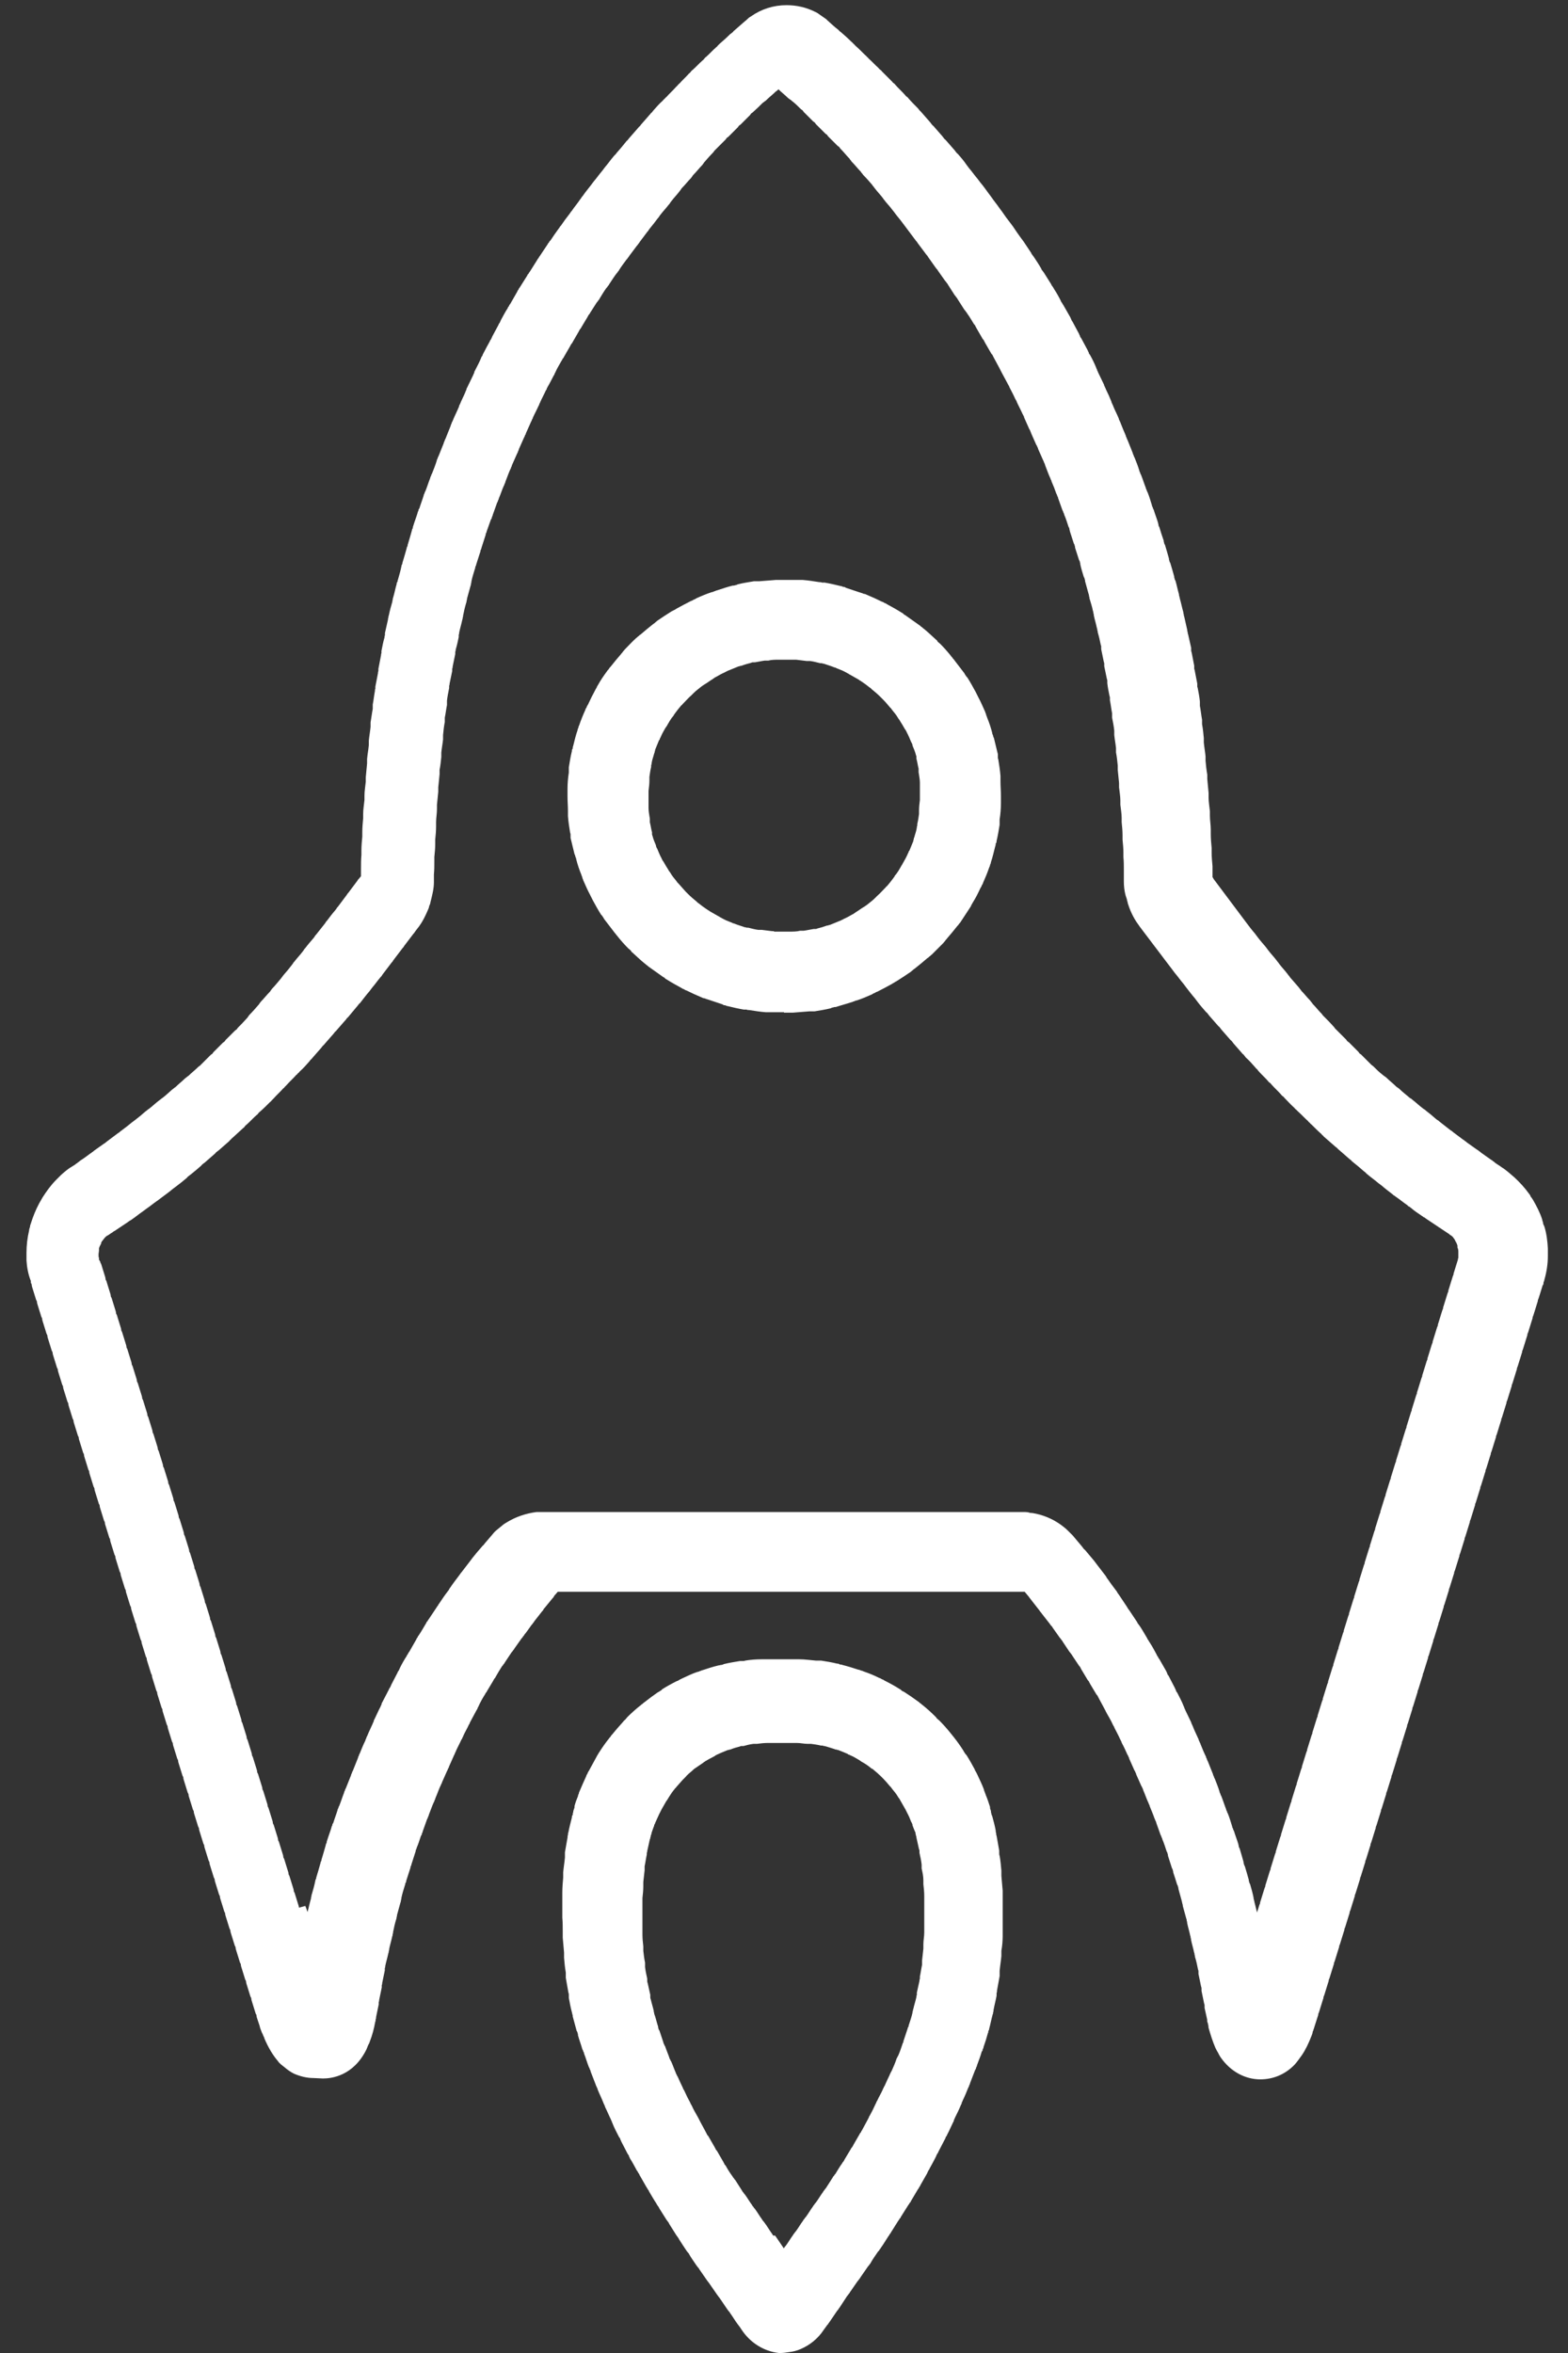 <?xml version="1.0" encoding="UTF-8"?>
<svg id="a" data-name="レイヤー 1" xmlns="http://www.w3.org/2000/svg" viewBox="0 0 36 54">
  <rect x="0" y="0" width="36" height="54" fill="#333333" stroke="none"/>
  <defs>
    <style>
      .b {
        fill: #fff;
      }
    </style>
  </defs>
  <path class="b" d="m17.98,54s-.06,0-.1,0c-.34-.04-.65-.23-.85-.53l-.04-.06s-.02-.03-.03-.04c-.01-.01-.02-.03-.03-.04-.06-.08-.11-.17-.17-.25,0-.01-.02-.03-.03-.04-.01-.01-.02-.03-.03-.04l-.17-.25s-.02-.03-.03-.04c-.01-.01-.02-.03-.03-.04l-.18-.26s-.02-.03-.03-.04c-.01-.01-.02-.03-.03-.04-.06-.09-.12-.17-.18-.26,0-.01-.02-.03-.03-.04-.01-.01-.02-.03-.03-.04-.06-.09-.12-.17-.17-.26,0-.01-.02-.03-.03-.04-.01-.01-.02-.03-.03-.04-.06-.09-.12-.18-.17-.26,0-.01-.02-.03-.03-.05-.01-.01-.02-.03-.03-.04-.06-.09-.11-.18-.17-.27,0-.02-.02-.03-.03-.05-.01-.01-.02-.03-.03-.04-.06-.09-.11-.18-.17-.27,0-.02-.02-.03-.03-.05-.01-.01-.02-.03-.03-.05-.06-.09-.11-.18-.17-.28,0-.02-.02-.03-.03-.05,0-.01-.02-.03-.03-.05-.05-.09-.11-.19-.16-.28,0-.02-.02-.03-.03-.05,0-.02-.02-.03-.03-.05-.05-.09-.1-.19-.16-.28,0-.02-.02-.03-.02-.05,0-.02-.02-.03-.03-.05-.05-.1-.1-.19-.15-.29,0-.02-.02-.03-.02-.05,0-.02-.02-.03-.03-.05-.05-.1-.1-.19-.14-.29,0-.02-.02-.03-.02-.05,0-.02-.02-.03-.02-.05-.05-.1-.09-.2-.14-.3,0-.02-.01-.03-.02-.05,0-.02-.02-.03-.02-.05-.04-.1-.09-.2-.13-.3,0-.02-.01-.03-.02-.05,0-.02-.02-.03-.02-.05-.04-.1-.08-.21-.12-.31,0-.02-.01-.04-.02-.05,0-.02-.01-.03-.02-.05-.04-.1-.07-.21-.11-.31,0-.02-.01-.04-.02-.05,0-.02-.01-.03-.02-.05-.03-.11-.07-.21-.1-.32,0-.02,0-.04-.01-.05,0-.02-.01-.04-.02-.05-.03-.11-.06-.22-.09-.33,0-.02,0-.04-.01-.05,0-.02-.01-.04-.01-.05-.03-.11-.05-.22-.07-.33,0-.02,0-.04,0-.06,0-.02,0-.04-.01-.06-.02-.11-.04-.22-.06-.34,0-.02,0-.04,0-.06,0-.02,0-.04,0-.06-.02-.11-.03-.23-.04-.34,0-.02,0-.04,0-.06,0-.02,0-.04,0-.06-.01-.11-.02-.23-.03-.34,0-.02,0-.04,0-.06,0-.02,0-.04,0-.06,0-.11,0-.23-.01-.34,0-.02,0-.04,0-.06,0-.02,0-.04,0-.06,0-.11,0-.23,0-.34,0-.02,0-.04,0-.06,0-.02,0-.04,0-.06,0-.11.01-.23.02-.34,0-.02,0-.04,0-.06,0-.02,0-.04,0-.06.01-.11.03-.23.04-.34,0-.02,0-.04,0-.06,0-.02,0-.04,0-.06.02-.11.04-.23.06-.34,0-.02,0-.04.01-.06,0-.02,0-.04.01-.06.02-.11.05-.22.08-.34,0-.02,0-.04.02-.06,0-.02,0-.04.01-.06,0-.04.02-.07.03-.11,0-.01,0-.02,0-.03.02-.08.05-.16.08-.23,0-.02.01-.04.02-.06,0-.02.01-.04.02-.06.05-.12.1-.23.15-.34,0-.02.02-.04.03-.06,0-.02.02-.04.03-.06.06-.11.12-.22.18-.33.01-.02.02-.04.03-.05.01-.02.02-.04.03-.05.07-.11.14-.21.22-.31.01-.02.03-.03.04-.05.01-.02.02-.03.04-.05.08-.1.17-.2.25-.29.01-.02.03-.03.05-.05.01-.02.03-.03.04-.05.09-.09.19-.18.29-.26.02-.01.03-.03.05-.04.02-.01.03-.03.05-.04.1-.08.21-.16.31-.23.02-.01.04-.02.05-.03.02-.01.04-.02.05-.04.11-.07.22-.13.34-.19.02,0,.04-.02.06-.03.02-.01.04-.02.06-.03.11-.05.23-.11.35-.15.02,0,.04-.01.06-.02.02,0,.04-.02.06-.02.12-.04.24-.08.37-.11.02,0,.04-.01.06-.01.02,0,.04-.01.06-.02.12-.03.25-.05.37-.07.02,0,.04,0,.06,0,.02,0,.04,0,.06-.01.12-.02.25-.03.38-.03.02,0,.04,0,.06,0,.02,0,.04,0,.06,0,.11,0,.22,0,.34,0,.06,0,.12,0,.19,0,.03,0,.06,0,.09,0,.02,0,.04,0,.06,0,.02,0,.04,0,.06,0,.13,0,.25.02.38.03.02,0,.04,0,.06,0,.02,0,.04,0,.06,0,.13.02.25.04.37.07.02,0,.04,0,.06.02.02,0,.04,0,.06.01.12.03.25.07.37.11.02,0,.04.01.06.02.02,0,.04.01.06.02.12.04.24.09.36.15.02,0,.04.02.06.03.02,0,.04.02.06.03.12.06.23.12.34.19.02.01.04.02.05.04.02.01.04.02.06.03.11.07.21.14.32.22.02.01.03.03.05.04.02.01.03.03.05.04.1.08.2.17.29.26.02.02.03.03.04.05.02.01.03.03.05.04.09.09.18.19.26.29.01.02.03.03.04.05.01.02.03.03.04.05.08.1.15.2.22.31.01.02.02.04.03.05.01.02.02.03.04.05.07.11.13.22.19.33,0,.02.02.04.03.06.01.02.02.04.03.06.05.11.11.23.15.34,0,.02.01.04.02.06,0,.02.02.04.02.06.04.09.07.19.1.28,0,.01,0,.02,0,.03l.02.06s0,.04.01.06c0,.02.01.04.02.06.03.11.06.22.08.33,0,.02,0,.04.01.06,0,.02,0,.04.01.06.02.11.04.23.06.34,0,.02,0,.04,0,.06,0,.02,0,.04.01.06.02.11.03.23.04.34,0,.02,0,.04,0,.06,0,.02,0,.04,0,.06.01.11.02.23.03.34,0,.02,0,.04,0,.06,0,.02,0,.04,0,.06,0,.11,0,.23,0,.34,0,.02,0,.04,0,.06,0,.02,0,.04,0,.06,0,.11,0,.23,0,.34,0,.02,0,.04,0,.06,0,.02,0,.04,0,.06,0,.11-.01.23-.03.34,0,.02,0,.04,0,.06,0,.02,0,.04,0,.06-.01.11-.03.23-.04.34,0,.02,0,.04,0,.06,0,.02,0,.04,0,.06-.02.11-.04.22-.06.33,0,.02,0,.04-.01.06,0,.02,0,.04,0,.06-.02.11-.05.22-.07.33,0,.02,0,.04-.01.05,0,.02,0,.04-.01.05-.03.11-.05.22-.08.33,0,.02-.01.04-.02.05,0,.02,0,.04-.01.05-.03.11-.06.21-.1.32,0,.02-.01.04-.02.05,0,.02,0,.04-.02.05-.03.11-.07.21-.11.32,0,.02-.01.03-.02.05,0,.02-.01.04-.02.05-.04.1-.08.21-.12.31,0,.02-.01.03-.02.05,0,.02-.01.03-.02.05-.04.1-.08.2-.13.3,0,.02-.02.03-.02.05,0,.02-.01.03-.02.05-.04.1-.09.2-.14.3,0,.02-.02.03-.02.05,0,.02-.01.03-.02.05-.05.1-.09.2-.14.29,0,.02-.02.03-.03.05,0,.02-.01.03-.02.05-.05.1-.1.19-.15.29,0,.02-.02.03-.03.05,0,.02-.02.03-.02.05-.05.1-.1.19-.15.28,0,.02-.02.03-.03.05,0,.02-.02.03-.02.05-.05.09-.11.19-.16.28,0,.02-.02.03-.03.05,0,.02-.02.03-.03.05-.05.09-.11.18-.16.27,0,.02-.02.03-.03.04,0,.02-.02.03-.03.05-.06.09-.11.18-.17.27,0,.02-.02.03-.03.04,0,.02-.02.03-.03.05-.06.09-.11.18-.17.27,0,.01-.02.03-.03.04,0,.02-.02.03-.03.05-.06.09-.11.18-.17.26,0,.01-.02.03-.03.04,0,.02-.02.03-.03.04-.06.09-.12.17-.17.26,0,.01-.02.03-.03.04,0,.01-.02.03-.03.04-.06.09-.12.17-.18.26,0,.01-.02.03-.03.04,0,.01-.02.03-.03.04-.06.09-.12.17-.18.26,0,.01-.02.03-.03.04,0,.01-.02.03-.03.04l-.17.26s-.02.03-.03.04c0,.01-.02.03-.03.04l-.17.25s-.02.03-.03.04c0,.01-.02.03-.03.04l-.08.11c-.13.2-.32.35-.53.44-.09.04-.18.06-.27.07-.06.01-.13.02-.19.02Zm-.19-2.7s.02.03.03.04l.17.25s0,0,0,.01c0,0,.01-.01.02-.02,0-.01.02-.03.03-.04.06-.08.11-.17.17-.25,0-.01.02-.03.03-.04,0-.01.02-.03.03-.04.06-.08.11-.17.17-.25,0-.01.02-.03.03-.04,0-.01.02-.03.03-.04.06-.08.11-.17.17-.25,0-.01.02-.03.03-.04,0-.01.02-.03.03-.04.06-.08.11-.17.17-.25,0-.01.02-.03.03-.04,0-.01.02-.03.03-.04.05-.08.11-.17.16-.25,0-.01.02-.03.03-.04,0-.01.02-.03.03-.04.05-.08.1-.17.16-.25,0-.01.02-.03.03-.04,0-.01.02-.03.02-.04.05-.08.1-.17.15-.25,0-.01.02-.03.03-.04,0-.01.02-.03.02-.04.05-.09.1-.17.15-.26,0-.01.02-.03.03-.04,0-.01.01-.03.02-.04.05-.09.09-.17.14-.26,0-.01.02-.03.02-.04,0-.01.01-.03.02-.04.05-.09.09-.17.13-.26,0-.01.02-.03.02-.04,0-.01.01-.03.02-.04.04-.09.09-.17.13-.26,0-.01.01-.03.02-.04,0-.01.01-.03.02-.04.04-.09.08-.18.12-.26,0-.01.01-.03.02-.04,0-.01.01-.03.02-.04.04-.09.08-.18.11-.27,0-.01.01-.03.02-.04,0-.01.01-.03.02-.04.04-.09.07-.18.1-.27,0-.01.01-.03.02-.04,0-.02,0-.03.01-.05.03-.09.06-.18.09-.27,0-.02.01-.03.02-.04,0-.02,0-.03.01-.05.03-.09.06-.18.08-.27,0-.02,0-.03.01-.04,0-.02,0-.03.01-.05.02-.09.05-.18.07-.27,0-.02,0-.03.01-.05,0-.02,0-.03,0-.05.02-.09.04-.18.06-.27,0-.02,0-.03.01-.05,0-.02,0-.03,0-.05.02-.09.03-.18.05-.27,0-.02,0-.03,0-.05,0-.02,0-.03,0-.05.01-.09.02-.18.03-.27,0-.02,0-.03,0-.05,0-.02,0-.03,0-.05,0-.09.02-.18.02-.27,0-.02,0-.03,0-.05,0-.02,0-.03,0-.05,0-.09,0-.18,0-.27,0-.02,0-.03,0-.05,0-.02,0-.03,0-.05,0-.09,0-.18,0-.27,0-.02,0-.03,0-.05,0-.02,0-.03,0-.05,0-.09-.01-.18-.02-.27,0-.02,0-.03,0-.05,0-.01,0-.03,0-.04,0-.09-.02-.18-.04-.27,0-.02,0-.03,0-.05,0-.01,0-.03,0-.04-.01-.09-.03-.18-.05-.27,0-.01,0-.03,0-.04,0-.01,0-.03-.01-.04-.02-.09-.04-.18-.06-.27,0-.01,0-.03-.01-.04,0-.01,0-.03-.01-.04v-.03c-.03-.06-.05-.12-.07-.17,0-.01,0-.03-.01-.04,0-.01-.01-.02-.02-.04-.03-.08-.06-.15-.1-.22,0-.01-.01-.02-.02-.04,0-.01-.01-.02-.02-.04-.04-.07-.08-.14-.12-.21,0-.01-.01-.02-.02-.03,0-.01-.02-.02-.02-.03-.04-.07-.09-.13-.14-.19,0-.01-.02-.02-.02-.03,0,0-.02-.02-.03-.03-.05-.06-.1-.12-.15-.17,0,0-.02-.02-.03-.03,0,0-.02-.02-.03-.03-.05-.05-.11-.1-.17-.15,0,0-.02-.02-.03-.02-.01,0-.02-.01-.03-.02-.06-.05-.12-.09-.19-.13-.01,0-.02-.01-.03-.02-.01,0-.02-.01-.03-.02-.07-.04-.13-.08-.2-.11-.01,0-.02-.01-.04-.02-.01,0-.02,0-.04-.02-.07-.03-.14-.06-.22-.09-.01,0-.02,0-.04-.01-.01,0-.03,0-.04-.01-.07-.02-.15-.05-.23-.07-.01,0-.03,0-.04-.01-.01,0-.03,0-.04,0-.08-.02-.16-.03-.23-.04-.01,0-.03,0-.04,0-.01,0-.03,0-.04,0-.08,0-.16-.02-.24-.02-.01,0-.03,0-.04,0-.01,0-.03,0-.04,0-.02,0-.04,0-.06,0-.05,0-.1,0-.14,0-.03,0-.05,0-.08,0-.08,0-.16,0-.24,0-.01,0-.03,0-.04,0-.01,0-.03,0-.04,0-.08,0-.16.01-.24.02-.01,0-.03,0-.04,0-.01,0-.03,0-.04,0-.08.01-.16.03-.23.05-.01,0-.03,0-.04,0-.01,0-.03,0-.04.01-.08.02-.15.04-.22.07-.01,0-.02,0-.04.01-.01,0-.02,0-.04.01-.07.03-.15.06-.21.09-.01,0-.02.01-.04.02-.01,0-.02.01-.03.02-.07.04-.14.07-.2.11-.01,0-.02.01-.03.02-.01,0-.02.01-.03.02-.06.04-.13.09-.19.13-.01,0-.02.02-.03.02,0,0-.02.02-.03.03-.06.05-.12.1-.17.16,0,0-.02.02-.03.03,0,0-.02.02-.03.03-.05.06-.1.11-.15.17,0,.01-.02.02-.03.03,0,.01-.01.02-.02.03-.05.06-.09.13-.13.19,0,.01-.01.02-.02.03,0,.01-.01.02-.02.03-.04.07-.08.14-.12.21,0,.01-.01.02-.02.04,0,.01-.01.02-.02.04-.03.07-.07.15-.1.22,0,.01-.01.03-.02.04,0,.01,0,.03-.01.04-.02.05-.03.09-.05.14,0,.02-.01.05-.02.07,0,.01,0,.03-.01.04,0,.01,0,.03-.01.04-.02.09-.04.18-.06.27,0,.01,0,.03-.01.04,0,.01,0,.03,0,.04-.02.09-.03.18-.05.27,0,.02,0,.03,0,.04,0,.02,0,.03,0,.05-.01.09-.02.18-.03.27,0,.02,0,.03,0,.05,0,.02,0,.03,0,.05,0,.09-.01.18-.02.27,0,.02,0,.03,0,.05,0,.02,0,.03,0,.05,0,.09,0,.18,0,.27,0,.02,0,.03,0,.05,0,.02,0,.03,0,.05,0,.09,0,.18,0,.27,0,.02,0,.03,0,.05,0,.01,0,.03,0,.05,0,.09.01.18.02.27,0,.02,0,.03,0,.05,0,.02,0,.03,0,.05.01.09.02.18.04.27,0,.02,0,.03,0,.05,0,.01,0,.03,0,.05.01.09.03.18.05.27,0,.02,0,.03,0,.05,0,.01,0,.03.01.05.02.09.04.18.06.27,0,.02,0,.03,0,.05,0,.01,0,.03.01.05.02.09.05.18.07.27,0,.02,0,.03.01.05,0,.01,0,.03.01.04.03.09.05.18.08.27,0,.01,0,.03.01.05,0,.01.01.03.02.04.03.09.06.18.09.27,0,.02.01.03.02.05,0,.01.01.03.02.04.03.09.07.18.1.27,0,.01.01.03.02.04,0,.01.01.03.02.04.04.09.07.18.11.27,0,.01.01.03.02.04,0,.01.01.03.02.04.04.09.08.18.12.26,0,.01.01.03.02.04,0,.01.02.03.02.04.04.09.08.17.13.26,0,.01.01.03.02.04,0,.01.02.03.02.04.04.09.09.17.14.26,0,.01.02.03.02.04,0,.01.02.03.02.04.05.09.09.17.14.26,0,.01.02.03.02.04,0,.01.02.03.03.04.05.09.1.17.15.26,0,.01.02.03.02.04,0,.01.02.03.03.04.05.09.1.17.15.26,0,.01.02.03.02.04,0,.01.02.03.03.04.05.09.1.17.16.25,0,.01.02.03.03.04,0,.01.02.03.03.04.05.08.11.17.16.25,0,.01.02.03.03.04,0,.01.02.03.03.04.06.08.11.17.17.25,0,.01.02.03.03.04,0,.01.02.03.03.04.06.08.11.17.17.25,0,.01.02.03.03.04.01.01.02.03.03.04.06.08.11.17.17.25,0,.01.02.03.03.04Zm-10.59-3.61c-.16,0-.31-.04-.45-.1-.08-.04-.15-.09-.22-.15-.05-.04-.11-.08-.15-.14-.12-.14-.22-.31-.31-.52,0-.02-.02-.05-.03-.07,0-.02-.02-.04-.03-.07-.02-.05-.04-.1-.05-.15l-.06-.18s-.01-.03-.01-.05c0-.02-.01-.03-.02-.05l-.09-.29s-.01-.03-.01-.05c0-.02-.01-.03-.02-.05l-.09-.29s-.01-.03-.01-.05c0-.02-.01-.03-.02-.05l-.09-.29s-.01-.03-.01-.05c0-.02-.01-.03-.02-.05l-.09-.29s-.01-.03-.01-.05c0-.02-.01-.03-.02-.05l-.09-.29s-.01-.03-.01-.05c0-.02-.01-.03-.02-.05l-.09-.29s-.01-.03-.01-.05c0-.02-.01-.03-.02-.05l-.09-.29s-.01-.03-.01-.05c0-.02-.01-.03-.02-.05l-.09-.29s-.01-.03-.01-.05c0-.02-.01-.03-.02-.05l-.09-.29s-.01-.03-.01-.05c0-.02-.01-.03-.02-.05l-.09-.29s-.01-.03-.01-.05c0-.02-.01-.03-.02-.05l-.09-.29s-.01-.03-.01-.05c0-.02-.01-.03-.02-.05l-.09-.29s-.01-.03-.01-.05c0-.02-.01-.03-.02-.05l-.09-.29s-.01-.03-.01-.05c0-.02-.01-.03-.02-.05l-.09-.29s-.01-.03-.01-.05c0-.02-.01-.03-.02-.05l-.09-.29s-.01-.03-.01-.05c0-.02-.01-.03-.02-.05l-.09-.29s-.01-.03-.01-.05c0-.02-.01-.03-.02-.05l-.09-.29s-.01-.03-.01-.05c0-.02-.01-.03-.02-.05l-.09-.29s-.01-.03-.01-.05c0-.02-.01-.03-.02-.05l-.09-.29s-.01-.03-.01-.05c0-.02-.01-.03-.02-.05l-.09-.29s-.01-.03-.01-.05c0-.02-.01-.03-.02-.05l-.09-.29s-.01-.03-.01-.05c0-.02-.01-.03-.02-.05l-.09-.29s-.01-.03-.01-.05c0-.02-.01-.03-.02-.05l-.09-.29s-.01-.03-.01-.05c0-.02-.01-.03-.02-.05l-.09-.29s-.01-.03-.01-.05c0-.02-.01-.03-.02-.05l-.09-.29s-.01-.03-.01-.05c0-.02-.01-.03-.02-.05l-.09-.29s-.01-.03-.01-.05c0-.02-.01-.03-.02-.05l-.09-.29s-.01-.03-.01-.05c0-.02-.01-.03-.02-.05l-.09-.29s-.01-.03-.01-.05c0-.02-.01-.03-.02-.05l-.09-.29s-.01-.03-.01-.05c0-.02-.01-.03-.02-.05l-.09-.29s-.01-.03-.01-.05c0-.02-.01-.03-.02-.05l-.09-.29s-.01-.03-.01-.05c0-.02-.01-.03-.02-.05l-.09-.29s-.01-.03-.01-.05c0-.02-.01-.03-.02-.05l-.09-.29s-.01-.03-.01-.05c0-.02-.01-.03-.02-.05l-.09-.29s-.01-.03-.01-.05c0-.02-.01-.03-.02-.05l-.09-.29s-.01-.03-.01-.05c0-.02-.01-.03-.02-.05l-.09-.29s-.01-.03-.01-.05c0-.02-.01-.03-.02-.05l-.09-.29s-.01-.03-.01-.05c0-.02-.01-.03-.02-.05l-.09-.29s-.01-.03-.01-.05c0-.02-.01-.03-.02-.05l-.09-.29s-.01-.03-.01-.05c0-.02-.01-.03-.02-.05l-.09-.29s-.01-.03-.01-.05c0-.02-.01-.03-.02-.05l-.09-.29s-.01-.03-.01-.05c0-.02-.01-.03-.02-.05l-.09-.29s-.01-.03-.01-.05c0-.02-.01-.03-.02-.05l-.09-.29s-.01-.03-.01-.05c0-.02-.01-.03-.02-.05v-.04c-.06-.15-.09-.31-.1-.47,0-.03,0-.06,0-.09,0-.03,0-.06,0-.09,0-.17.02-.34.06-.51,0-.03.01-.05.02-.08,0-.03.01-.05.02-.08.05-.16.11-.31.19-.46.01-.02.03-.05.04-.07.01-.02.03-.05.04-.07.09-.14.19-.28.31-.4.02-.02.04-.04.06-.06.02-.02.04-.04.06-.06.08-.07.16-.14.25-.19.03-.02.07-.04.1-.07.01,0,.03-.02.04-.03.01,0,.03-.02.04-.03.08-.05.16-.11.24-.17.01,0,.03-.02.04-.03.01,0,.03-.02.04-.03.08-.06.16-.11.24-.17.01,0,.03-.02.04-.03.01-.01.03-.02.04-.03.08-.06.16-.12.24-.18.01,0,.03-.02.04-.03.01-.01.03-.02.04-.03.08-.06.16-.12.23-.18.01-.01.03-.02.04-.03.01-.01.03-.02.04-.03.08-.06.15-.12.23-.19.01-.01.03-.02.04-.03.01-.01.02-.02.04-.03.08-.06.15-.13.23-.19.01-.01.03-.02.04-.03.01-.01.02-.02.04-.03.08-.06.15-.13.22-.19.01-.01.03-.02.04-.03.01-.01.02-.02.04-.03.07-.07.15-.13.22-.2.01-.01.03-.02.04-.03.01-.01.02-.02.04-.03.07-.07.15-.13.22-.2.01-.01.02-.02.04-.03.01-.01.02-.02.03-.03.07-.07.14-.14.21-.21.01-.01.02-.02.04-.03.01-.01.02-.02.03-.04.07-.07.14-.14.21-.21.01-.01.02-.02.04-.03.01-.01.02-.02.03-.04.07-.07.14-.14.21-.21.01-.01.02-.02.04-.03.01-.01.02-.02.03-.04.07-.07.14-.14.21-.22.01-.01.02-.02.03-.04.01-.01.02-.03.03-.04.07-.07.14-.15.2-.22.01-.01.02-.02.03-.04.01-.01.02-.03.03-.04.07-.07.13-.15.2-.22.01-.01.02-.02.03-.04.01-.01.02-.03.03-.04.07-.07.13-.15.2-.23.01-.01.02-.03.03-.04.01-.01.02-.03.03-.04.07-.08.13-.15.19-.23.01-.01.02-.03.03-.04,0-.01.02-.03.03-.04.06-.08.13-.15.19-.23.01-.01.02-.03.03-.04,0-.01.02-.03.03-.04.06-.08.13-.16.19-.23.01-.01.02-.03.03-.04,0-.01.02-.03.03-.04.06-.08.13-.16.19-.24.01-.01.02-.03.03-.04,0-.01.02-.03.03-.04.06-.08.12-.16.19-.24.01-.01.02-.03.03-.04,0-.01.02-.03.03-.04.06-.08.12-.16.18-.24.01-.01.02-.03.03-.04,0-.01.02-.03.03-.04.06-.08.12-.16.18-.24.01-.01.02-.03.03-.04,0-.01.02-.03.03-.04l.05-.06s0,0,0,0c0,0,0,0,0-.01,0,0,0,0,0,0v-.06s0-.04,0-.05c0-.02,0-.03,0-.05,0-.11,0-.21.01-.32,0-.02,0-.04,0-.05,0-.02,0-.04,0-.05,0-.11.01-.21.02-.32,0-.02,0-.04,0-.05,0-.02,0-.04,0-.05,0-.11.01-.21.02-.32,0-.02,0-.04,0-.05,0-.02,0-.04,0-.05,0-.11.02-.21.03-.32,0-.02,0-.04,0-.05,0-.02,0-.03,0-.05,0-.11.02-.21.03-.32,0-.02,0-.04,0-.05,0-.02,0-.04,0-.05.01-.11.02-.21.03-.32,0-.02,0-.04,0-.05,0-.02,0-.04,0-.05.01-.11.03-.21.04-.32,0-.02,0-.04,0-.05,0-.02,0-.03,0-.05.01-.11.03-.21.04-.32,0-.02,0-.03,0-.05,0-.02,0-.04,0-.05.02-.11.03-.21.05-.31,0-.02,0-.03,0-.05,0-.02,0-.04,0-.05.02-.1.03-.21.05-.31,0-.02,0-.04.01-.05,0-.02,0-.03,0-.05.02-.1.04-.21.06-.31,0-.02,0-.03.01-.05,0-.02,0-.03,0-.05.02-.1.04-.21.06-.31,0-.02,0-.03.01-.05,0-.02,0-.03,0-.05.02-.1.04-.21.07-.31,0-.02,0-.03.01-.05,0-.02,0-.03,0-.05.02-.1.05-.21.07-.31,0-.02,0-.03.01-.05,0-.02,0-.03.01-.05.02-.1.05-.21.08-.31,0-.02,0-.03.01-.05,0-.02,0-.03.01-.05.03-.1.05-.21.08-.31,0-.02,0-.03.02-.05,0-.02,0-.03.01-.05.03-.1.06-.21.08-.31,0-.02.01-.03.02-.05,0-.02,0-.03.01-.05.03-.1.06-.2.09-.31,0-.02.01-.03.02-.05,0-.02,0-.03.01-.05.03-.1.06-.2.09-.31,0-.02.01-.03.02-.05,0-.02,0-.03.01-.05.03-.1.07-.2.1-.3,0-.02.01-.03.02-.05,0-.02,0-.03.02-.05.03-.1.07-.2.1-.3,0-.02.01-.03.02-.05,0-.02.01-.03.02-.05.04-.1.07-.2.11-.3,0-.02.01-.03.02-.05,0-.02.01-.03.02-.05.04-.1.08-.2.11-.3,0-.02.01-.03.02-.05,0-.02.01-.03.02-.05.04-.1.08-.2.12-.3,0-.02.01-.03.02-.05,0-.02.01-.03.02-.05.04-.1.08-.2.12-.3,0-.02.01-.03.02-.05,0-.02.01-.03.02-.05.04-.1.09-.2.13-.29,0-.02.02-.03.02-.05,0-.02.01-.03.02-.05.04-.1.09-.19.13-.29,0-.02.02-.03.02-.05,0-.02.01-.03.02-.05.05-.1.09-.19.14-.29,0-.02.02-.03.02-.05,0-.02.01-.03.02-.05.05-.1.1-.19.14-.29,0-.02.02-.03.03-.05,0-.02.01-.03.02-.05.05-.1.1-.19.15-.28,0-.02.02-.03.03-.05,0-.02.02-.03.02-.05.05-.09.1-.19.15-.28,0-.02.02-.03.03-.05,0-.02.02-.03.02-.05.05-.09.1-.19.16-.28,0-.02.02-.03.03-.05,0-.02.02-.03.03-.05.05-.09.11-.19.16-.28,0-.02.02-.03.03-.05,0-.02.02-.03.03-.05.06-.09.11-.18.17-.27,0-.02.02-.03.03-.04,0-.02.02-.03.03-.05.06-.09.11-.18.17-.27,0-.01.02-.03.03-.04,0-.02.02-.03.03-.05.06-.09.12-.18.18-.27,0-.01.02-.03.03-.04,0-.02.02-.03.03-.04.06-.09.12-.18.18-.26.01-.01.02-.03.03-.04,0-.01.02-.03.03-.04.06-.09.12-.17.19-.26.01-.01.02-.03.03-.04,0-.01.02-.03.03-.04.06-.09.13-.17.19-.26.01-.01.02-.03.03-.04,0-.01.02-.03.03-.04.06-.09.13-.17.19-.25.01-.01.02-.03.03-.04.01-.01.02-.03.03-.04.07-.08.13-.17.2-.25.01-.01.02-.03.03-.04.01-.01.02-.03.03-.04.07-.08.13-.17.2-.25.01-.01.02-.03.04-.04.01-.01.02-.03.03-.04.07-.08.14-.16.21-.25.01-.01.02-.03.04-.04.01-.01.02-.03.03-.04.07-.08.14-.16.21-.24.01-.01.02-.03.04-.04.01-.01.02-.03.03-.04.07-.08.14-.16.21-.24.01-.01.02-.03.04-.04.01-.01.02-.03.03-.04.07-.08.14-.16.22-.23.01-.01.02-.03.04-.04.01-.01.02-.03.04-.04.07-.08.15-.15.22-.23.01-.01.03-.03.04-.04.01-.01.02-.03.04-.04.07-.08.15-.15.22-.23.01-.01.03-.02.04-.04.01-.01.02-.03.04-.04.08-.07.15-.15.23-.22.01-.01.03-.02.04-.04.01-.01.02-.03.04-.04.08-.07.15-.15.23-.22.01-.01.03-.02.04-.04.01-.01.02-.02.04-.04.08-.07.16-.14.24-.22.01-.01.03-.02.04-.03.01-.01.03-.02.04-.04.08-.07.16-.14.24-.21.02-.02.04-.03.06-.05.03-.03.06-.06.1-.08.24-.17.52-.26.82-.26.23,0,.45.05.65.15.05.02.09.05.13.08.04.03.09.06.13.09,0,0,.02.02.03.03.08.07.15.14.23.2.01.01.03.02.04.04.01.01.03.02.04.03.08.07.16.14.24.22.01.01.03.02.04.04.01.01.03.02.04.04.08.07.16.15.23.22.01.01.03.02.04.04.01.01.03.02.04.04.08.07.15.15.23.22.01.01.02.03.04.04.01.01.03.02.04.04.08.08.15.15.23.23.01.01.02.03.04.04.01.01.03.02.04.04.07.08.15.15.22.23.01.01.02.03.04.04.01.01.03.02.04.04.07.08.15.16.22.23.01.01.02.03.03.04.01.01.03.03.04.04.07.08.14.16.21.24.01.01.02.03.03.04.01.01.02.03.04.04.07.08.14.16.21.24.01.01.02.03.03.04.01.01.02.03.04.04.07.08.14.16.21.24.01.01.02.03.03.04.01.01.02.03.04.04.07.08.14.16.2.25.01.01.02.03.03.04.01.01.02.03.03.04.07.08.13.17.2.25.01.01.02.03.03.04.01.01.02.03.03.04.07.08.13.17.19.25.01.01.02.03.03.04.01.01.02.03.03.04.06.09.13.17.19.26.01.01.02.03.03.04.01.01.02.03.03.04.06.09.12.17.19.26.01.01.02.03.03.04.01.01.02.03.03.04.06.09.12.18.18.26.01.01.02.03.03.04.01.01.02.03.03.04.06.09.12.18.18.27,0,.02.02.03.03.05.01.01.02.03.03.04.06.09.12.18.17.27,0,.02.02.03.03.05.01.01.02.03.03.04.06.09.11.18.17.27,0,.02.02.03.03.05.01.01.02.03.03.05.06.09.11.18.16.28,0,.02.02.03.03.05,0,.01.02.03.03.05.05.09.11.19.16.28,0,.02.02.03.02.05,0,.01.02.03.03.05.05.09.1.19.15.28,0,.02.02.03.02.05,0,.02.02.03.03.05.05.09.1.19.15.28,0,.02.02.03.02.05,0,.02.02.03.03.05.05.09.1.19.14.29,0,.02.02.03.02.05,0,.02.02.03.02.05.05.1.09.19.14.29,0,.02.01.03.02.05,0,.02.02.03.02.05.05.1.09.19.13.29,0,.02.01.03.02.05,0,.02.02.03.02.05.04.1.09.19.13.29,0,.02.01.03.02.05,0,.02.02.03.02.05.04.1.08.2.12.29,0,.02.01.03.02.05,0,.02.01.03.02.05.04.1.08.2.12.3,0,.02.01.03.02.05,0,.02.01.03.02.05.04.1.08.2.11.3,0,.02.01.03.02.05,0,.02.01.03.02.05.04.1.07.2.11.3,0,.02.01.03.02.05,0,.02.01.03.02.05.04.1.07.2.1.3,0,.02.01.03.02.05,0,.02.01.03.02.05.03.1.07.2.1.3,0,.02.01.03.01.05,0,.02.01.03.02.05.03.1.06.2.1.31,0,.02,0,.03.01.05,0,.02.01.03.02.05.03.1.06.2.09.31,0,.02,0,.03.01.05,0,.02.01.03.02.05.03.1.06.2.09.31,0,.02,0,.03.01.05,0,.02.01.03.02.05.03.1.05.21.08.31,0,.02,0,.03.01.05,0,.02.01.03.01.05.03.1.05.21.08.31,0,.02,0,.03.01.05,0,.02,0,.03.01.05.02.1.05.21.07.31,0,.02,0,.03.01.05,0,.02,0,.03.01.05.02.1.05.21.07.31,0,.02,0,.03,0,.05,0,.02,0,.03.01.05.02.1.04.21.06.31,0,.02,0,.03,0,.05,0,.02,0,.03.01.05.02.1.04.21.06.31,0,.02,0,.04,0,.05,0,.02,0,.03.01.05.02.1.04.21.05.31,0,.02,0,.04,0,.05,0,.02,0,.03,0,.05.02.1.03.21.05.32,0,.02,0,.04,0,.05,0,.02,0,.03,0,.05.02.11.03.21.04.32,0,.02,0,.04,0,.05,0,.02,0,.03,0,.05.01.11.03.21.04.32,0,.02,0,.04,0,.05,0,.02,0,.03,0,.05.01.11.02.21.04.32,0,.02,0,.04,0,.05,0,.02,0,.04,0,.05.01.11.02.21.03.32,0,.02,0,.04,0,.05,0,.02,0,.03,0,.05,0,.11.02.21.03.32,0,.02,0,.04,0,.05,0,.02,0,.03,0,.05,0,.11.02.21.02.32,0,.02,0,.04,0,.05,0,.02,0,.03,0,.05,0,.11.01.21.02.32,0,.02,0,.04,0,.05,0,.02,0,.04,0,.05,0,.11.01.21.02.32,0,.02,0,.04,0,.05,0,.02,0,.04,0,.05,0,.05,0,.09,0,.14,0,0,0,0,0,0,0,0,0,0,0,0,0,0,0,0,0,.01h0s.02.03.03.05c.01.01.02.03.03.04.06.08.12.16.18.24.01.01.02.03.03.04.01.01.02.03.03.04.06.08.12.16.18.24.01.01.02.03.03.04.01.01.02.03.03.04.06.08.12.16.18.24.01.01.02.03.03.04.01.01.02.03.03.04.06.08.12.16.19.24.01.01.02.03.03.04.01.01.02.03.03.04.06.08.13.16.19.23.01.01.02.03.03.04.01.01.02.03.03.04.06.08.13.15.19.23.01.01.02.03.03.04.01.01.02.02.03.04.06.08.13.15.19.23.01.01.02.03.03.04.01.01.02.02.03.04.07.08.13.15.2.23.01.01.02.03.03.04.01.01.02.02.03.04.07.07.13.15.2.22.01.01.02.03.03.04.01.01.02.02.03.04.07.07.13.15.2.22.01.01.02.02.03.04.01.01.02.02.04.04.07.07.14.14.21.22.01.01.02.02.03.04.01.01.02.02.04.04.07.07.14.14.21.21.01.01.02.02.03.04.01.01.02.02.04.03.07.07.14.14.21.21.01.01.02.02.03.04.01.01.02.02.04.03.07.07.14.14.21.21.01.01.02.02.03.03.01.01.03.02.04.03.07.07.14.14.22.2.01.01.02.02.04.03.01.01.03.02.04.03.07.07.15.13.22.2.01.01.02.02.04.03.01.01.03.02.04.03.07.07.15.13.22.19.01.01.02.02.04.03.01,0,.03.02.04.03.08.06.15.13.23.19.01.01.03.02.04.03.01,0,.03.02.04.03.08.06.15.12.23.19.01.01.03.02.04.03.01,0,.03.02.04.03.08.06.15.12.23.18.01.01.03.02.04.03.01,0,.03.02.04.03.08.06.16.12.24.18.01,0,.03.02.04.03.01,0,.03.02.04.03.08.06.16.11.24.17.01,0,.03.02.04.03.01,0,.03.02.04.03.08.06.16.11.24.17.01,0,.03.02.04.03.01,0,.03.02.04.03.05.04.11.07.16.11.05.03.1.07.15.11.02.02.05.04.07.06.02.02.05.04.07.06.12.11.24.24.34.38.02.02.03.05.04.07.02.02.03.04.05.07.08.14.16.29.21.45,0,.03.02.05.02.08,0,.03.02.05.03.08.05.16.07.33.08.5,0,.03,0,.06,0,.09,0,.03,0,.06,0,.09,0,.18-.03.37-.08.54,0,.03-.02.05-.02.07,0,.02,0,.04-.02.06l-.09.29s-.01.03-.02.05c0,.02,0,.03-.01.05l-.09.29s-.01.03-.02.05c0,.02,0,.03-.01.05l-.09.29s-.01.03-.02.05c0,.02,0,.03-.01.05l-.09.29s-.01.03-.02.05c0,.02,0,.03-.01.05l-.09.29s-.01.03-.02.05c0,.02,0,.03-.01.05l-.09.29s-.01.03-.02.05c0,.02,0,.03-.01.05l-.09.29s-.01.03-.02.05c0,.02,0,.03-.01.05l-.09.29s-.01.03-.02.05c0,.02,0,.03-.01.05l-.09.29s-.01.03-.02.05c0,.02,0,.03-.01.05l-.09.29s-.01.03-.02.05c0,.02,0,.03-.01.05l-.09.29s-.01.03-.02.05c0,.02,0,.03-.01.05l-.09.29s-.01.03-.02.05c0,.02,0,.03-.01.05l-.09.29s-.01.03-.02.05c0,.02,0,.03-.01.05l-.09.29s-.01.03-.02.05c0,.02,0,.03-.01.05l-.09.29s-.01.03-.02.05c0,.02,0,.03-.01.05l-.09.29s-.01.03-.02.05c0,.02,0,.03-.01.05l-.09.29s-.01.03-.02.05c0,.02,0,.03-.01.05l-.09.29s-.01.03-.02.05c0,.02,0,.03-.01.05l-.09.29s-.01.03-.02.05c0,.02,0,.03-.01.05l-.09.29s-.01.03-.02.05c0,.02,0,.03-.01.05l-.09.29s-.01.03-.02.05c0,.02,0,.03-.01.05l-.09.29s-.01.03-.02.05c0,.02,0,.03-.01.05l-.09.29s-.01.03-.02.05c0,.02,0,.03-.01.05l-.09.29s-.01.03-.02.05c0,.02,0,.03-.01.05l-.09.29s-.01.03-.02.05c0,.02,0,.03-.01.05l-.09.29s-.01.03-.02.05c0,.02,0,.03-.01.05l-.09.29s-.01.03-.02.05c0,.02,0,.03-.01.05l-.09.29s-.01.03-.02.05c0,.02,0,.03-.01.05l-.09.29s-.01.03-.02.05c0,.02,0,.03-.01.05l-.09.29s-.01.03-.02.05c0,.02,0,.03-.01.05l-.09.29s-.01.03-.02.05c0,.02,0,.03-.01.05l-.09.29s-.01.03-.02.05c0,.02,0,.03-.01.05l-.09.29s-.01.03-.02.05c0,.02,0,.03-.01.05l-.09.29s-.01.03-.02.05c0,.02,0,.03-.01.05l-.09.29s-.01.03-.02.05c0,.02,0,.03-.01.05l-.09.29s-.01.03-.02.05c0,.02,0,.03-.01.05l-.09.29s-.01.03-.02.05c0,.02,0,.03-.01.05l-.09.29s-.01.03-.02.05c0,.02,0,.03-.01.05l-.09.29s-.01.03-.02.05c0,.02,0,.03-.01.05l-.09.29s-.01.03-.02.05c0,.02,0,.03-.01.05l-.09.29s-.01.03-.02.05c0,.02,0,.03-.01.05l-.09.29s-.01.03-.02.05c0,.02,0,.03-.01.05l-.09.29s-.01.03-.02.05c0,.02,0,.03-.01.05l-.08.25s-.01.04-.02.06c0,.02-.02.04-.02.06,0,.02-.01.04-.02.07-.07.18-.14.33-.23.46-.03.04-.05.07-.08.11-.03.04-.06.08-.1.12-.21.21-.48.32-.77.32h0c-.35,0-.68-.18-.9-.49-.03-.04-.05-.08-.07-.12-.02-.03-.04-.07-.06-.11-.06-.14-.11-.29-.16-.47,0-.02,0-.04-.01-.07,0-.02-.01-.04-.02-.07v-.04c-.02-.09-.04-.18-.06-.27,0-.02,0-.03,0-.05,0-.02,0-.03-.01-.05-.02-.1-.04-.2-.06-.29,0-.02,0-.03,0-.05,0-.02,0-.03-.01-.05-.02-.1-.04-.2-.06-.29,0-.02,0-.03,0-.05,0-.02,0-.03-.01-.05-.02-.1-.04-.2-.07-.29,0-.02,0-.03-.01-.05,0-.02,0-.03-.01-.05-.02-.1-.05-.19-.07-.29,0-.02,0-.03-.01-.05,0-.02,0-.03-.01-.05-.02-.1-.05-.19-.07-.29,0-.02,0-.03-.01-.05,0-.02,0-.03-.01-.05-.03-.1-.05-.19-.08-.29,0-.02,0-.03-.01-.05,0-.02-.01-.03-.01-.05-.03-.1-.05-.19-.08-.29,0-.02,0-.03-.01-.05,0-.02-.01-.03-.02-.05-.03-.1-.06-.19-.09-.28,0-.02,0-.03-.01-.05,0-.02-.01-.03-.02-.05-.03-.09-.06-.19-.09-.28,0-.02,0-.03-.01-.05,0-.02-.01-.03-.02-.05-.03-.09-.06-.19-.1-.28,0-.02-.01-.03-.02-.05,0-.02-.01-.03-.02-.05-.03-.09-.07-.19-.1-.28,0-.02-.01-.03-.02-.05,0-.01-.01-.03-.02-.05-.03-.09-.07-.18-.11-.28,0-.02-.01-.03-.02-.05,0-.01-.01-.03-.02-.05-.04-.09-.07-.18-.11-.27,0-.02-.01-.03-.02-.05,0-.01-.01-.03-.02-.04-.04-.09-.08-.18-.12-.27,0-.02-.01-.03-.02-.05,0-.01-.01-.03-.02-.04-.04-.09-.08-.18-.12-.27,0-.02-.01-.03-.02-.05,0-.01-.01-.03-.02-.04-.04-.09-.08-.18-.13-.27,0-.01-.01-.03-.02-.05,0-.01-.02-.03-.02-.04-.04-.09-.09-.18-.13-.26,0-.01-.01-.03-.02-.04,0-.01-.02-.03-.02-.04-.04-.09-.09-.17-.14-.26,0-.01-.02-.03-.02-.04,0-.01-.02-.03-.02-.04-.05-.09-.09-.17-.14-.26,0-.01-.02-.03-.02-.04,0-.01-.02-.03-.03-.04-.05-.08-.1-.17-.15-.25,0-.01-.02-.03-.02-.04,0-.01-.02-.03-.03-.04-.05-.08-.1-.17-.15-.25,0-.01-.02-.03-.02-.04,0-.01-.02-.03-.03-.04-.05-.08-.11-.16-.16-.24,0-.01-.02-.03-.03-.04,0-.01-.02-.03-.03-.04-.05-.08-.11-.16-.16-.24,0-.01-.02-.03-.03-.04,0-.01-.02-.03-.03-.04-.06-.08-.11-.16-.17-.24,0-.01-.02-.03-.03-.04-.01-.01-.02-.02-.03-.04-.06-.08-.12-.15-.18-.23-.01-.01-.02-.03-.03-.04-.01-.01-.02-.02-.03-.04-.06-.08-.12-.15-.18-.23-.01-.01-.02-.03-.03-.04-.01-.01-.02-.02-.03-.04-.03-.04-.07-.08-.1-.12h-.15s-.03,0-.05,0c-.02,0-.03,0-.05,0h-.31s-.03,0-.05,0c-.02,0-.03,0-.05,0h-.31s-.03,0-.05,0c-.02,0-.03,0-.05,0h-.31s-.03,0-.05,0c-.02,0-.03,0-.05,0h-.31s-.03,0-.05,0c-.02,0-.03,0-.05,0h-.31s-.03,0-.05,0c-.02,0-.03,0-.05,0h-.31s-.03,0-.05,0c-.02,0-.03,0-.05,0h-.31s-.03,0-.05,0c-.02,0-.03,0-.05,0h-.31s-.03,0-.05,0c-.02,0-.03,0-.05,0h-.31s-.03,0-.05,0c-.02,0-.03,0-.05,0h-.31s-.03,0-.05,0c-.02,0-.03,0-.05,0h-.31s-.03,0-.05,0c-.02,0-.03,0-.05,0h-.31s-.03,0-.05,0c-.02,0-.03,0-.05,0h-.31s-.03,0-.05,0c-.02,0-.03,0-.05,0h-.31s-.03,0-.05,0c-.02,0-.03,0-.05,0h-.31s-.03,0-.05,0c-.02,0-.03,0-.05,0h-.31s-.03,0-.05,0c-.02,0-.03,0-.05,0h-.31s-.03,0-.05,0c-.02,0-.03,0-.05,0h-.31s-.03,0-.05,0c-.02,0-.03,0-.05,0h-.31s-.03,0-.05,0c-.02,0-.03,0-.05,0h-.31s-.03,0-.05,0c-.02,0-.03,0-.05,0h-.31s-.03,0-.05,0c-.02,0-.03,0-.05,0h-.31s-.03,0-.05,0c-.02,0-.03,0-.05,0h-.31s-.03,0-.05,0c-.02,0-.03,0-.05,0h-.31s-.03,0-.05,0c-.02,0-.03,0-.05,0h-.31s-.03,0-.05,0c-.02,0-.03,0-.05,0h-.22s-.04.05-.06.07c-.01.01-.02.02-.03.04,0,.01-.02.03-.03.04-.06.07-.12.15-.18.22-.01.01-.02.02-.03.04,0,.01-.02.03-.03.04-.06.08-.12.15-.18.23,0,.01-.02.03-.03.04,0,.01-.02.03-.03.04-.06.08-.11.16-.17.23,0,.01-.02.03-.03.04,0,.01-.02.03-.03.04-.06.08-.11.16-.17.24,0,.01-.02.03-.03.04,0,.01-.02.03-.03.04-.05.08-.11.16-.16.24,0,.01-.02.03-.03.04,0,.01-.02.03-.03.04-.05.08-.1.16-.15.25,0,.01-.02.03-.03.04,0,.01-.02.03-.02.04-.05.08-.1.17-.15.25,0,.01-.02.03-.03.04,0,.01-.01.03-.02.04-.05.08-.1.17-.14.26,0,.01-.02.03-.02.04,0,.01-.01.03-.02.04-.05.09-.09.17-.14.26,0,.01-.02.03-.02.04,0,.01-.01.03-.02.04-.04.09-.09.17-.13.26,0,.01-.01.03-.02.04,0,.02-.01.03-.02.04-.04.09-.09.18-.13.27,0,.01-.01.03-.02.04,0,.02-.01.03-.02.05-.04.09-.08.18-.12.27,0,.02-.01.03-.02.04,0,.02-.01.03-.02.05-.04.09-.08.18-.12.27,0,.02-.01.03-.02.04,0,.02-.01.03-.02.05-.04.09-.07.18-.11.27,0,.02-.01.03-.02.05,0,.02-.01.03-.02.05-.04.09-.07.18-.11.28,0,.02-.01.03-.02.05,0,.02-.01.03-.02.05-.03.09-.07.19-.1.28,0,.02-.01.03-.02.05,0,.02,0,.03-.02.05-.03.09-.06.19-.1.28,0,.02-.01.03-.02.05,0,.02,0,.03-.01.05-.03.09-.06.19-.09.28,0,.02-.01.03-.02.05,0,.02,0,.03-.01.05-.03.09-.06.19-.09.28,0,.02,0,.03-.02.05,0,.02,0,.03-.01.05-.03.1-.06.19-.08.29,0,.02,0,.03-.01.05,0,.02,0,.03-.01.05-.03.1-.05.19-.08.29,0,.02,0,.03-.01.05,0,.02,0,.03-.01.05-.03.1-.05.19-.07.29,0,.02,0,.03-.01.05,0,.02,0,.03-.01.05-.02.1-.05.19-.07.29,0,.02,0,.03-.01.05,0,.02,0,.03-.01.05-.02.1-.05.19-.07.29,0,.02,0,.03-.01.05,0,.02,0,.03,0,.05-.02.1-.04.2-.06.29,0,.02,0,.03-.01.05,0,.02,0,.03,0,.05-.02.1-.04.2-.06.29,0,.02,0,.03-.01.05,0,.02,0,.03,0,.05-.02.1-.04.2-.06.29,0,.02,0,.04-.01.05,0,.02,0,.04-.01.06-.03.17-.07.31-.12.44-.01.03-.02.06-.04.09-.01.03-.03.07-.04.1-.3.61-.8.67-1,.67Zm-.19-3.95s.01.03.02.05l.03.09s0,0,0,0c.03-.1.05-.21.08-.31,0-.02,0-.03.01-.05,0-.02,0-.03.01-.05.03-.1.06-.21.08-.31,0-.02.01-.03.02-.05,0-.02,0-.03.01-.05.03-.1.06-.2.09-.31,0-.02.01-.03.02-.05,0-.02,0-.03.01-.05.03-.1.06-.2.09-.31,0-.02.01-.03.02-.05,0-.02,0-.03.01-.05.03-.1.07-.2.1-.3,0-.02.01-.03.02-.05,0-.02,0-.03.02-.05.03-.1.07-.2.1-.3,0-.02.01-.03.02-.05,0-.02.01-.03.02-.05.04-.1.07-.2.11-.3,0-.02.01-.03.02-.05,0-.02.01-.03.02-.05.04-.1.08-.2.12-.3,0-.02.01-.03.02-.05,0-.02.01-.03.02-.05.04-.1.08-.2.12-.3,0-.02.01-.03.02-.05,0-.02.01-.03.02-.05.04-.1.08-.2.13-.3,0-.02.01-.03.02-.05,0-.02.01-.03.02-.05.04-.1.09-.2.13-.29,0-.02.02-.03.02-.05,0-.02.01-.03.02-.05.05-.1.09-.2.14-.29,0-.02.02-.03.02-.05,0-.02.01-.03.02-.05.05-.1.1-.19.15-.29,0-.02.02-.03.03-.05,0-.02.02-.03.02-.05.05-.1.1-.19.15-.29,0-.02.02-.03.03-.05,0-.02.02-.03.02-.05.05-.1.1-.19.16-.28,0-.02.02-.03.03-.05,0-.02.02-.03.03-.05.05-.09.11-.19.16-.28,0-.02.02-.03.03-.05,0-.02.02-.03.03-.05.06-.09.11-.18.17-.28,0-.02.02-.03.03-.04,0-.02.02-.03.03-.05.06-.09.12-.18.18-.27.01-.02.02-.03.03-.04,0-.02.02-.03.03-.05.06-.09.12-.18.19-.27.01-.01.02-.03.03-.04,0-.02.02-.03.03-.05.06-.09.13-.18.19-.26.01-.01.02-.03.03-.04.01-.02.02-.03.03-.04.07-.09.13-.17.2-.26.01-.01.02-.03.03-.04.01-.01.02-.03.03-.04.07-.09.14-.17.21-.25.01-.01.02-.03.04-.04.01-.01.02-.03.03-.04.06-.07.12-.14.18-.21.03-.04.07-.08.11-.11.04-.03.07-.06.11-.09.03-.03.07-.05.1-.07.21-.13.45-.21.69-.24.04,0,.08,0,.12,0,.02,0,.05,0,.07,0h.31s.03,0,.05,0c.02,0,.03,0,.05,0h.31s.03,0,.05,0c.02,0,.03,0,.05,0h.31s.03,0,.05,0c.02,0,.03,0,.05,0h.31s.03,0,.05,0c.02,0,.03,0,.05,0h.31s.03,0,.05,0c.02,0,.03,0,.05,0h.31s.03,0,.05,0c.02,0,.03,0,.05,0h.31s.03,0,.05,0c.02,0,.03,0,.05,0h.31s.03,0,.05,0c.02,0,.03,0,.05,0h.31s.03,0,.05,0c.02,0,.03,0,.05,0h.31s.03,0,.05,0c.02,0,.03,0,.05,0h.31s.03,0,.05,0c.02,0,.03,0,.05,0h.31s.03,0,.05,0c.02,0,.03,0,.05,0h.31s.03,0,.05,0c.02,0,.03,0,.05,0h.31s.03,0,.05,0c.02,0,.03,0,.05,0h.31s.03,0,.05,0c.02,0,.03,0,.05,0h.31s.03,0,.05,0c.02,0,.03,0,.05,0h.31s.03,0,.05,0c.02,0,.03,0,.05,0h.31s.03,0,.05,0c.02,0,.03,0,.05,0h.31s.03,0,.05,0c.02,0,.03,0,.05,0h.31s.03,0,.05,0c.02,0,.03,0,.05,0h.31s.03,0,.05,0c.02,0,.03,0,.05,0h.31s.03,0,.05,0c.02,0,.03,0,.05,0h.31s.03,0,.05,0c.02,0,.03,0,.05,0h.31s.03,0,.05,0c.02,0,.03,0,.05,0h.31s.03,0,.05,0c.02,0,.03,0,.05,0h.31s.03,0,.05,0c.02,0,.03,0,.05,0h.33c.05,0,.1,0,.15.02.05,0,.09.01.14.02.23.05.46.16.64.31.04.03.08.07.11.1.03.03.06.06.09.09.07.08.14.17.21.25.01.01.02.03.03.04.01.01.02.03.04.04.07.08.14.17.21.25.01.01.02.03.03.04.01.01.02.03.03.04.07.09.13.17.2.26.01.01.02.03.03.05.01.01.02.03.03.04.06.09.13.18.19.26.01.01.02.03.03.05.01.01.02.03.03.04.06.09.12.18.18.27.01.02.02.03.03.05.01.01.02.03.03.04.06.09.12.18.18.27,0,.02.02.03.03.05.01.01.02.03.03.04.06.09.11.18.17.28,0,.02.02.03.03.05,0,.01.02.03.03.05.06.09.11.19.16.28,0,.02.02.03.03.05,0,.02.02.03.03.05.05.09.11.19.16.28,0,.02.02.03.02.05,0,.02.02.03.03.05.05.1.1.19.15.29,0,.02.02.03.02.05,0,.02.02.03.03.05.05.1.1.19.14.29,0,.02.02.03.02.05,0,.02.02.03.02.05.05.1.09.19.14.29,0,.02.01.03.02.05,0,.02.02.03.02.05.04.1.09.2.13.29,0,.02.01.03.02.05,0,.02.02.03.02.05.04.1.08.2.13.3,0,.02.01.03.02.05,0,.02.01.03.02.05.04.1.08.2.12.3,0,.02.01.03.02.05,0,.02.01.03.02.05.04.1.08.2.11.3,0,.02.01.03.02.05,0,.02.01.03.02.05.04.1.07.2.11.3,0,.02.01.03.02.05,0,.02.01.03.02.05.04.1.07.2.1.3,0,.02.01.03.02.05,0,.02.01.03.02.05.03.1.07.2.1.3,0,.02.01.03.01.05,0,.02.01.03.02.05.03.1.06.2.09.31,0,.02,0,.03.01.05,0,.02.01.03.02.05.03.1.06.2.09.31,0,.02,0,.03.01.05,0,.02.01.03.02.05.03.1.06.21.08.31,0,.02,0,.03.01.05,0,.02.01.03.01.05.02.08.04.16.06.24l.05-.16s.01-.03.02-.05c0-.02,0-.03.01-.05l.09-.29s.01-.03.02-.05c0-.02,0-.03.01-.05l.09-.29s.01-.03.02-.05c0-.02,0-.03.01-.05l.09-.29s.01-.03.02-.05c0-.02,0-.03.01-.05l.09-.29s.01-.03.02-.05c0-.02,0-.03.01-.05l.09-.29s.01-.03.02-.05c0-.02,0-.03.01-.05l.09-.29s.01-.03.02-.05c0-.02,0-.03.01-.05l.09-.29s.01-.03.02-.05c0-.02,0-.03.01-.05l.09-.29s.01-.03.02-.05c0-.02,0-.03.01-.05l.09-.29s.01-.03.02-.05c0-.02,0-.03.01-.05l.09-.29s.01-.03.02-.05c0-.02,0-.03.01-.05l.09-.29s.01-.03.02-.05c0-.02,0-.03.01-.05l.09-.29s.01-.03.02-.05c0-.02,0-.03.01-.05l.09-.29s.01-.03.02-.05c0-.02,0-.03.01-.05l.09-.29s.01-.03.02-.05c0-.02,0-.03.01-.05l.09-.29s.01-.03.02-.05c0-.02,0-.03.01-.05l.09-.29s.01-.03.02-.05c0-.02,0-.03.01-.05l.09-.29s.01-.03.02-.05c0-.02,0-.03.01-.05l.09-.29s.01-.03.02-.05c0-.02,0-.03.01-.05l.09-.29s.01-.03.02-.05c0-.02,0-.03.01-.05l.09-.29s.01-.03.02-.05c0-.02,0-.03.01-.05l.09-.29s.01-.03.02-.05c0-.02,0-.03.01-.05l.09-.29s.01-.03.02-.05c0-.02,0-.03.01-.05l.09-.29s.01-.03.02-.05c0-.02,0-.03.01-.05l.09-.29s.01-.03.02-.05c0-.02,0-.03.01-.05l.09-.29s.01-.03.02-.05c0-.02,0-.03.01-.05l.09-.29s.01-.03.02-.05c0-.02,0-.03.01-.05l.09-.29s.01-.03.02-.05c0-.02,0-.03.01-.05l.09-.29s.01-.03.02-.05c0-.02,0-.03.01-.05l.09-.29s.01-.03.02-.05c0-.02,0-.03.01-.05l.09-.29s.01-.03.02-.05c0-.02,0-.03.01-.05l.09-.29s.01-.03.02-.05c0-.02,0-.03.01-.05l.09-.29s.01-.03.02-.05c0-.02,0-.03.01-.05l.09-.29s.01-.03.02-.05c0-.02,0-.03.01-.05l.09-.29s.01-.03.02-.05c0-.02,0-.03.01-.05l.09-.29s.01-.03.02-.05c0-.02,0-.03.01-.05l.09-.29s.01-.03.02-.05c0-.02,0-.03.01-.05l.09-.29s.01-.03.02-.05c0-.02,0-.03.01-.05l.09-.29s0-.03.01-.04c0,0,0-.02,0-.02,0-.02,0-.05,0-.07,0,0,0-.01,0-.02,0,0,0-.01,0-.02,0-.03,0-.07-.02-.11,0,0,0-.01,0-.02,0,0,0-.01,0-.02-.01-.04-.03-.08-.05-.11,0,0,0-.01-.01-.02,0,0,0-.01-.01-.02-.02-.03-.04-.06-.07-.08,0,0,0,0-.01-.01,0,0,0,0-.01,0,0,0-.02-.01-.02-.02-.06-.04-.12-.08-.18-.12-.02-.01-.03-.02-.04-.03-.02,0-.03-.02-.05-.03-.09-.06-.18-.12-.27-.18-.01-.01-.03-.02-.04-.03-.02,0-.03-.02-.05-.03-.09-.06-.18-.12-.26-.19-.01-.01-.03-.02-.04-.03-.02,0-.03-.02-.04-.03-.09-.06-.17-.13-.26-.19-.01-.01-.03-.02-.04-.03-.01,0-.03-.02-.04-.03-.09-.07-.17-.13-.25-.2-.01-.01-.03-.02-.04-.03-.01-.01-.03-.02-.04-.03-.08-.07-.17-.13-.25-.2-.01-.01-.03-.02-.04-.04-.01-.01-.03-.02-.04-.03-.08-.07-.16-.14-.25-.21-.01-.01-.03-.02-.04-.04-.01-.01-.03-.02-.04-.03-.08-.07-.16-.14-.24-.21-.01-.01-.03-.02-.04-.04-.01-.01-.03-.02-.04-.03-.08-.07-.16-.14-.24-.21-.01-.01-.03-.02-.04-.04-.01-.01-.03-.02-.04-.04-.08-.07-.16-.15-.23-.22-.01-.01-.03-.02-.04-.04-.01-.01-.03-.02-.04-.04-.08-.07-.15-.15-.23-.22-.01-.01-.03-.03-.04-.04-.01-.01-.03-.02-.04-.04-.08-.07-.15-.15-.23-.23-.01-.01-.02-.03-.04-.04-.01-.01-.03-.02-.04-.04-.07-.08-.15-.15-.22-.23-.01-.01-.02-.03-.04-.04-.01-.01-.03-.02-.04-.04-.07-.08-.15-.15-.22-.23-.01-.01-.02-.03-.03-.04-.01-.01-.03-.02-.04-.04-.07-.08-.14-.16-.22-.23-.01-.01-.02-.03-.03-.04-.01-.01-.02-.03-.04-.04-.07-.08-.14-.16-.21-.24-.01-.01-.02-.03-.03-.04-.01-.01-.02-.03-.04-.04-.07-.08-.14-.16-.21-.24-.01-.01-.02-.03-.03-.04-.01-.01-.02-.03-.04-.04-.07-.08-.14-.16-.21-.24-.01-.01-.02-.03-.03-.04-.01-.01-.02-.03-.04-.04-.07-.08-.14-.16-.2-.24-.01-.01-.02-.03-.03-.04-.01-.01-.02-.03-.03-.04-.07-.08-.13-.16-.2-.25-.01-.01-.02-.03-.03-.04-.01-.01-.02-.03-.03-.04-.07-.08-.13-.17-.2-.25-.01-.01-.02-.03-.03-.04-.01-.01-.02-.03-.03-.04-.06-.08-.13-.17-.19-.25-.01-.01-.02-.03-.03-.04-.01-.01-.02-.03-.03-.04-.06-.08-.13-.17-.19-.25-.01-.01-.02-.03-.03-.04-.01-.01-.02-.03-.03-.04-.06-.08-.13-.17-.19-.25-.01-.01-.02-.03-.03-.04-.01-.01-.02-.03-.03-.04l-.02-.03c-.13-.17-.21-.37-.25-.5,0-.03-.02-.06-.02-.09-.01-.03-.02-.06-.03-.09-.03-.11-.04-.22-.04-.32,0-.05,0-.1,0-.16,0-.02,0-.03,0-.05,0-.02,0-.03,0-.05,0-.1,0-.2-.01-.3,0-.02,0-.03,0-.05,0-.02,0-.03,0-.05,0-.1-.01-.2-.02-.3,0-.02,0-.03,0-.05,0-.02,0-.03,0-.05,0-.1-.01-.2-.02-.3,0-.02,0-.03,0-.05,0-.02,0-.03,0-.05,0-.1-.02-.2-.03-.3,0-.02,0-.03,0-.05,0-.02,0-.03,0-.05,0-.1-.02-.2-.03-.3,0-.02,0-.03,0-.05,0-.02,0-.03,0-.05-.01-.1-.02-.2-.03-.3,0-.02,0-.03,0-.05,0-.02,0-.03,0-.05-.01-.1-.02-.2-.04-.3,0-.02,0-.03,0-.05,0-.02,0-.03,0-.05-.01-.1-.03-.2-.04-.3,0-.02,0-.03,0-.05,0-.02,0-.03,0-.05-.01-.1-.03-.2-.05-.3,0-.02,0-.03,0-.05,0-.02,0-.03,0-.05-.02-.1-.03-.2-.05-.3,0-.02,0-.03,0-.05,0-.02,0-.03-.01-.05-.02-.1-.04-.2-.05-.29,0-.02,0-.03,0-.05,0-.02,0-.03-.01-.05-.02-.1-.04-.2-.06-.29,0-.02,0-.03,0-.05,0-.02,0-.03-.01-.05-.02-.1-.04-.2-.06-.29,0-.02,0-.03,0-.05,0-.02,0-.03-.01-.05-.02-.1-.04-.19-.07-.29,0-.02,0-.03-.01-.05,0-.02,0-.03-.01-.05-.02-.1-.05-.19-.07-.29,0-.02,0-.03-.01-.05,0-.02,0-.03-.01-.05-.02-.1-.05-.19-.08-.29,0-.02,0-.03-.01-.05,0-.02,0-.03-.01-.05-.03-.1-.05-.19-.08-.29,0-.02,0-.03-.01-.05,0-.02-.01-.03-.02-.05-.03-.1-.06-.19-.08-.29,0-.02,0-.03-.01-.05,0-.02-.01-.03-.02-.05-.03-.09-.06-.19-.09-.28,0-.02,0-.03-.01-.05,0-.02-.01-.03-.02-.05-.03-.09-.06-.19-.09-.28,0-.02-.01-.03-.01-.05,0-.02-.01-.03-.02-.05-.03-.09-.06-.19-.1-.28,0-.02-.01-.03-.02-.05,0-.02-.01-.03-.02-.05-.03-.09-.07-.19-.1-.28,0-.02-.01-.03-.02-.05,0-.02-.01-.03-.02-.05-.03-.09-.07-.19-.11-.28,0-.02-.01-.03-.02-.05,0-.01-.01-.03-.02-.05-.04-.09-.07-.18-.11-.28,0-.02-.01-.03-.02-.05,0-.01-.01-.03-.02-.05-.04-.09-.08-.18-.12-.27,0-.02-.01-.03-.02-.05,0-.01-.01-.03-.02-.04-.04-.09-.08-.18-.12-.27,0-.01-.01-.03-.02-.05,0-.01-.01-.03-.02-.04-.04-.09-.08-.18-.12-.27,0-.02-.01-.03-.02-.05,0-.01-.02-.03-.02-.04-.04-.09-.09-.18-.13-.27,0-.01-.01-.03-.02-.04,0-.01-.02-.03-.02-.04-.04-.09-.09-.18-.13-.26,0-.01-.01-.03-.02-.04,0-.01-.02-.03-.02-.04-.05-.09-.09-.17-.14-.26,0-.01-.02-.03-.02-.04,0-.01-.02-.03-.02-.04-.05-.09-.09-.17-.14-.26,0-.01-.02-.03-.02-.04,0-.01-.02-.03-.03-.04-.05-.09-.1-.17-.15-.26,0-.01-.02-.03-.02-.04,0-.01-.02-.03-.03-.04-.05-.09-.1-.17-.15-.26,0-.01-.02-.03-.02-.04,0-.01-.02-.03-.03-.04-.05-.08-.1-.17-.16-.25,0-.01-.02-.03-.03-.04,0-.01-.02-.03-.03-.04-.05-.08-.11-.17-.16-.25,0-.01-.02-.03-.03-.04,0-.01-.02-.03-.03-.04-.05-.08-.11-.17-.16-.25,0-.01-.02-.03-.03-.04,0-.01-.02-.03-.03-.04-.06-.08-.11-.16-.17-.24,0-.01-.02-.03-.03-.04-.01-.01-.02-.03-.03-.04-.06-.08-.11-.16-.17-.24,0-.01-.02-.03-.03-.04-.01-.01-.02-.03-.03-.04-.06-.08-.12-.16-.18-.24,0-.01-.02-.03-.03-.04-.01-.01-.02-.03-.03-.04-.06-.08-.12-.16-.18-.24-.01-.01-.02-.03-.03-.04-.01-.01-.02-.03-.03-.04-.06-.08-.12-.16-.18-.23-.01-.01-.02-.03-.03-.04-.01-.01-.02-.03-.03-.04-.06-.08-.12-.15-.19-.23-.01-.01-.02-.03-.03-.04-.01-.01-.02-.02-.03-.04-.06-.08-.13-.15-.19-.23-.01-.01-.02-.03-.03-.04-.01-.01-.02-.02-.03-.04-.06-.07-.13-.15-.2-.22-.01-.01-.02-.03-.03-.04-.01-.01-.02-.02-.03-.04-.07-.07-.13-.15-.2-.22-.01-.01-.02-.02-.03-.04-.01-.01-.02-.02-.03-.04-.07-.07-.13-.15-.2-.22-.01-.01-.02-.02-.03-.04-.01-.01-.02-.02-.04-.03-.07-.07-.14-.14-.21-.21-.01-.01-.02-.02-.03-.04-.01-.01-.02-.02-.04-.03-.07-.07-.14-.14-.21-.21-.01-.01-.02-.02-.03-.04-.01-.01-.02-.02-.04-.03-.07-.07-.14-.14-.21-.21-.01-.01-.02-.02-.03-.04-.01-.01-.02-.02-.04-.03-.07-.07-.14-.14-.22-.2-.01-.01-.02-.02-.04-.03-.01-.01-.03-.02-.04-.03-.07-.07-.15-.13-.22-.2,0,0,0,0,0,0,0,0-.01.01-.02.02-.01.01-.02.02-.04.03-.07.07-.15.13-.22.2-.01.01-.02.02-.04.03-.01.01-.02.02-.04.03-.07.07-.14.14-.22.21-.01.01-.02.02-.04.03-.01.01-.02.02-.03.04-.07.07-.14.14-.21.21-.01.01-.02.02-.04.03-.01.01-.02.02-.03.04-.07.07-.14.14-.21.21-.01.01-.02.02-.04.03-.01.01-.02.02-.03.04-.07.07-.14.14-.21.21-.01.01-.02.02-.04.04-.01.01-.02.02-.03.04-.07.07-.14.15-.2.22-.01.01-.02.02-.03.04-.01.01-.02.03-.03.04-.07.07-.13.15-.2.22-.01.01-.02.02-.03.04-.01.01-.02.03-.03.04-.07.07-.13.15-.2.22-.01.01-.02.02-.03.04-.01.01-.02.03-.03.04-.06.08-.13.15-.19.23-.01.01-.02.03-.03.04,0,.01-.02.03-.03.04-.06.08-.13.15-.19.23-.01.01-.02.03-.03.04,0,.01-.02.03-.03.04-.06.08-.12.16-.18.23-.01.01-.02.03-.03.04,0,.01-.02.03-.03.04-.06.08-.12.16-.18.24,0,.01-.02.03-.03.04,0,.01-.02.03-.03.04-.06.08-.12.16-.18.24,0,.01-.02.03-.03.04,0,.01-.02.03-.03.04-.06.08-.12.16-.17.24,0,.01-.02.03-.03.04,0,.01-.02.03-.03.04-.06.08-.11.16-.17.25,0,.01-.02.03-.03.04,0,.01-.02.03-.03.04-.06.08-.11.17-.16.25,0,.01-.02.03-.03.04,0,.01-.02.03-.03.04-.05.08-.11.17-.16.25,0,.01-.02.03-.03.04,0,.01-.02.03-.02.04-.05.08-.1.17-.15.25,0,.01-.02.03-.03.04,0,.01-.02.03-.02.04-.05.09-.1.17-.15.26,0,.01-.02.03-.03.04,0,.01-.02.03-.02.04-.05.09-.1.17-.15.26,0,.01-.02.03-.03.04,0,.01-.01.03-.02.04-.05.09-.1.17-.14.26,0,.01-.02.03-.02.04,0,.01-.01.03-.02.04-.05.09-.09.18-.14.26,0,.01-.02.03-.02.04,0,.02-.01.03-.02.04-.04.09-.09.18-.13.27,0,.02-.02.03-.02.04,0,.02-.01.03-.02.05-.04.09-.09.18-.13.27,0,.02-.01.03-.02.04,0,.02-.01.03-.02.05-.04.09-.08.18-.12.27,0,.02-.01.03-.02.04,0,.02-.01.03-.02.05-.04.09-.08.18-.12.27,0,.02-.01.03-.02.05,0,.02-.01.03-.02.05-.04.09-.08.18-.12.27,0,.02-.01.03-.02.05,0,.02-.01.03-.02.05-.04.09-.07.18-.11.28,0,.02-.01.03-.02.05,0,.02-.01.03-.02.05-.04.09-.07.19-.11.28,0,.02-.01.03-.02.05,0,.02-.01.03-.02.05-.03.09-.07.19-.1.28,0,.02-.01.03-.02.05,0,.02,0,.03-.02.05-.03.09-.07.19-.1.28,0,.02-.01.03-.02.05,0,.02,0,.03-.01.05-.03.09-.06.19-.09.28,0,.02-.01.03-.02.05,0,.02,0,.03-.01.05-.03.09-.06.19-.09.28,0,.02-.01.03-.02.05,0,.02,0,.03-.01.05-.03.1-.06.19-.08.29,0,.02,0,.03-.01.05,0,.02,0,.03-.01.05-.03.1-.05.19-.08.29,0,.02,0,.03-.01.05,0,.02,0,.03-.01.05-.03.1-.05.19-.07.29,0,.02,0,.03-.01.05,0,.02,0,.03-.01.05-.02.1-.05.19-.07.29,0,.02,0,.03-.01.05,0,.02,0,.03,0,.05-.02.1-.04.19-.07.29,0,.02,0,.03-.01.05,0,.02,0,.03,0,.05-.02.1-.04.19-.06.29,0,.02,0,.03-.01.05,0,.02,0,.03,0,.05-.02.1-.04.2-.06.29,0,.02,0,.03-.01.05,0,.02,0,.03,0,.05-.02.1-.04.2-.05.29,0,.02,0,.03,0,.05,0,.02,0,.03,0,.05-.02.1-.03.2-.05.29,0,.02,0,.03,0,.05,0,.02,0,.03,0,.05-.02.1-.03.2-.04.3,0,.02,0,.03,0,.05,0,.02,0,.03,0,.05-.01.1-.03.2-.04.3,0,.02,0,.03,0,.05,0,.02,0,.03,0,.05-.01.1-.02.2-.04.3,0,.02,0,.03,0,.05,0,.02,0,.03,0,.05-.01.1-.02.2-.03.3,0,.02,0,.03,0,.05,0,.02,0,.03,0,.05-.01.1-.02.2-.03.3,0,.02,0,.03,0,.05,0,.02,0,.03,0,.05,0,.1-.02.2-.02.3,0,.02,0,.03,0,.05,0,.02,0,.03,0,.05,0,.1-.01.2-.02.3,0,.02,0,.03,0,.05,0,.02,0,.03,0,.05,0,.1-.01.2-.02.3,0,.02,0,.03,0,.05,0,.02,0,.03,0,.05,0,.1,0,.2-.01.3,0,.02,0,.03,0,.05,0,.02,0,.03,0,.05v.08c0,.15-.04.3-.08.46,0,.03-.02.06-.03.09,0,.03-.02.06-.03.09-.06.14-.12.26-.2.37l-.07.09s-.02.03-.03.04c0,.01-.02.03-.03.04-.06.08-.13.17-.19.25-.01.01-.02.03-.03.04,0,.01-.02.03-.03.04-.06.08-.13.17-.19.25-.01.01-.02.03-.03.04,0,.01-.02.03-.03.04-.06.08-.13.17-.19.25-.01.01-.02.03-.03.04,0,.01-.02.03-.03.04-.07.08-.13.17-.2.25-.01.01-.02.03-.03.04-.01.01-.02.03-.03.04-.07.08-.13.16-.2.25-.01.01-.02.03-.04.04-.01.01-.02.03-.03.04-.07.08-.13.16-.2.24-.01.01-.02.03-.04.04-.01.01-.02.03-.03.04-.07.08-.14.16-.21.24-.01.01-.02.03-.04.04-.01.01-.02.03-.03.04-.07.08-.14.16-.21.24-.01.01-.02.03-.04.04-.01.01-.02.03-.03.04-.07.08-.14.16-.21.24-.01.01-.02.03-.04.04-.01.01-.02.03-.03.04-.07.08-.14.16-.22.23-.01.01-.02.03-.04.04-.01.01-.02.03-.04.04-.07.08-.15.15-.22.23-.01.01-.03.03-.04.04-.01.01-.02.03-.04.04-.07.08-.15.15-.22.23-.01.01-.03.03-.04.04-.01.01-.02.03-.04.04-.08.08-.15.15-.23.22-.01.01-.03.02-.04.04-.01.01-.02.03-.04.04-.08.07-.15.15-.23.22-.01.01-.03.02-.04.04-.01.01-.02.03-.04.04-.08.07-.16.15-.24.22-.01.01-.03.02-.04.04-.01.01-.03.02-.04.04-.08.07-.16.14-.24.21-.01.01-.03.02-.04.03-.01.01-.03.02-.04.04-.08.07-.16.14-.24.21-.01.01-.03.02-.04.03-.01.01-.03.02-.04.04-.08.07-.16.14-.25.21-.01.01-.03.02-.04.03-.01.01-.03.02-.04.04-.08.07-.17.14-.25.2-.01.01-.03.02-.04.03-.01.01-.03.02-.04.03-.08.07-.17.13-.26.2-.01.01-.03.02-.04.03-.01.01-.03.02-.04.03-.09.06-.17.13-.26.19-.01.01-.03.02-.04.03-.01.01-.03.02-.04.03-.09.06-.17.13-.26.19-.01.01-.03.02-.05.03-.01.01-.03.02-.04.03-.09.06-.18.12-.27.18-.01.01-.03.02-.05.03-.01.01-.03.02-.04.03-.04.02-.07.05-.11.07-.01,0-.03.02-.04.03,0,0,0,0-.01.01,0,0,0,0-.01.01-.02.03-.05.06-.07.09,0,0,0,.01-.01.02,0,0,0,.01,0,.02-.02.04-.04.07-.05.11,0,0,0,.01,0,.02,0,0,0,.01,0,.02,0,.04-.01.07-.01.1,0,0,0,0,0,.01,0,0,0,0,0,.01,0,.02,0,.04.01.06v.04s.02.03.03.05c0,.02.01.03.02.05l.09.29s.01.03.01.05c0,.02.01.03.02.05l.09.29s.01.03.01.05c0,.02.01.03.02.05l.09.29s.01.03.01.05c0,.02.01.03.02.05l.09.29s.01.03.01.05c0,.02.01.03.02.05l.09.29s.01.03.01.05c0,.02.01.03.02.05l.09.29s.01.03.01.05c0,.02.01.03.02.05l.09.29s.01.03.01.05c0,.02.01.03.02.05l.09.29s.01.03.01.05c0,.02.01.03.02.05l.09.29s.01.03.01.05c0,.02.01.03.02.05l.09.29s.01.03.01.05c0,.02.01.03.02.05l.09.29s.01.03.01.05c0,.02.01.03.02.05l.09.29s.01.03.01.05c0,.02.01.03.02.05l.09.29s.01.03.01.05c0,.02.01.03.02.05l.09.29s.01.03.01.05c0,.02.01.03.02.05l.09.29s.01.03.01.05c0,.02.01.03.02.05l.09.29s.01.03.01.05c0,.02.01.03.02.05l.09.29s.01.03.01.05c0,.02.01.03.02.05l.09.29s.01.03.01.05c0,.02.01.03.02.05l.09.29s.01.03.01.05c0,.02.01.03.02.05l.09.29s.01.03.01.05c0,.02.01.03.02.05l.09.29s.01.03.01.05c0,.02.01.03.02.05l.09.29s.01.03.01.05c0,.02.01.03.02.05l.09.29s.01.03.01.05c0,.02.01.03.02.05l.09.29s.01.03.01.05c0,.02.01.03.02.05l.09.29s.01.03.01.05c0,.02.01.03.02.05l.09.29s.01.03.01.05c0,.02.01.03.02.05l.09.29s.01.03.01.05c0,.02.01.03.02.05l.09.29s.01.03.01.05c0,.02.01.03.02.05l.09.29s.01.03.01.05c0,.02.01.03.02.05l.09.29s.01.03.01.05c0,.02.01.03.02.05l.09.29s.01.03.01.05c0,.02.01.03.02.05l.09.29s.01.03.01.05c0,.02.01.03.02.05l.09.29s.01.03.01.05c0,.02.01.03.02.05l.09.29s.01.03.01.05c0,.02.01.03.02.05l.09.29s.01.03.01.05c0,.02.01.03.02.05l.09.29s.01.03.01.05c0,.02.01.03.02.05l.09.29s.01.03.01.05c0,.02.01.03.02.05l.09.29s.01.03.01.05Zm20.93-23.68h0s0,0,0,0Zm-9.94,3.17c-.1,0-.2,0-.3,0-.02,0-.04,0-.06,0-.02,0-.04,0-.06,0-.13-.01-.25-.03-.38-.05-.02,0-.04,0-.06-.01-.02,0-.04,0-.06,0-.12-.02-.25-.05-.37-.08-.02,0-.04-.01-.06-.02-.02,0-.04,0-.06-.02-.12-.04-.24-.08-.36-.12-.02,0-.04-.02-.06-.02-.02,0-.04-.01-.06-.02-.12-.05-.23-.1-.35-.16-.02,0-.04-.02-.06-.03-.02,0-.04-.02-.06-.03-.11-.06-.22-.12-.33-.19-.02-.01-.04-.02-.05-.04-.02-.01-.04-.02-.05-.03-.1-.07-.21-.15-.31-.22-.02-.01-.03-.03-.05-.04-.02-.01-.03-.03-.05-.04-.1-.08-.19-.17-.28-.25-.02-.01-.03-.03-.04-.05-.02-.01-.03-.03-.05-.04-.09-.09-.17-.18-.25-.28-.01-.02-.03-.03-.04-.05-.01-.02-.03-.03-.04-.05-.08-.1-.15-.2-.23-.3-.01-.02-.02-.04-.03-.05-.01-.02-.02-.03-.04-.05-.07-.11-.13-.22-.19-.33-.01-.02-.02-.04-.03-.06-.01-.02-.02-.04-.03-.06-.06-.11-.11-.23-.16-.34,0-.02-.02-.04-.02-.06,0-.02-.02-.04-.02-.06-.05-.12-.09-.24-.12-.36,0-.02-.01-.04-.02-.06,0-.02-.01-.04-.02-.06-.03-.12-.06-.25-.09-.37,0-.02,0-.04,0-.06,0-.02,0-.04-.01-.06-.02-.12-.04-.25-.05-.38,0-.02,0-.04,0-.06,0-.02,0-.04,0-.06,0-.11-.01-.22-.01-.33v-.05s0-.04,0-.06c0-.02,0-.04,0-.06,0-.13.01-.25.03-.38,0-.02,0-.04,0-.06,0-.02,0-.04,0-.06.02-.12.04-.25.07-.37,0-.02,0-.04.02-.06,0-.02,0-.04.01-.06.03-.12.06-.25.1-.36,0-.02.01-.04.02-.06,0-.02.01-.04.02-.06.04-.12.09-.24.14-.35,0-.02.02-.04.03-.06,0-.02.02-.04.03-.06.05-.11.11-.23.17-.34.01-.02.02-.04.03-.05,0-.02.02-.04.03-.06.06-.11.13-.21.21-.32.01-.02.03-.03.04-.05.01-.02.02-.03.04-.05.08-.1.16-.2.24-.29.01-.02.03-.03.04-.05.01-.02.03-.03.04-.05.09-.09.17-.18.27-.27.02-.01.03-.03.05-.04.01-.01.03-.03.05-.04.09-.08.19-.16.29-.24.02-.01.03-.02.05-.04.02-.01.03-.03.05-.04.1-.07.21-.14.32-.21.02-.01.04-.02.06-.03.02-.01.04-.02.05-.03.11-.06.22-.12.34-.18.02,0,.04-.02.06-.03.02,0,.04-.02.06-.03.11-.05.23-.1.35-.14.02,0,.04-.01.06-.02.02,0,.04-.02.06-.02.12-.04.24-.08.36-.11.02,0,.04,0,.06-.01.02,0,.04-.01.06-.02.12-.03.25-.05.37-.07.02,0,.04,0,.06,0,.02,0,.04,0,.06,0,.12-.01.25-.02.38-.03.02,0,.04,0,.06,0,.02,0,.04,0,.06,0,0,0,0,0,.01,0h.04s.04,0,.04,0h0c.09,0,.2,0,.29,0,.02,0,.04,0,.06,0,.02,0,.04,0,.06,0,.13.01.25.03.38.05.02,0,.04,0,.06.01.02,0,.04,0,.06,0,.12.02.25.05.37.08.02,0,.04.01.06.02.02,0,.04,0,.06.02.12.04.24.08.36.12.02,0,.04.02.06.02.02,0,.04.01.06.02.12.05.23.1.35.16.02,0,.04.02.06.03.02,0,.04.02.06.03.11.06.22.12.33.19.02.01.04.02.05.04.02.01.04.02.05.03.1.07.21.15.31.22.02.01.03.03.05.04.02.01.03.03.05.04.1.08.19.17.28.25.02.01.03.03.04.05.02.01.03.03.05.04.09.09.17.18.25.28.01.02.03.03.04.05.01.02.03.03.04.05.08.1.15.2.23.3.01.02.02.04.03.05.01.02.02.03.04.05.07.11.13.22.19.33.01.02.02.04.03.06.01.02.02.04.03.06.06.11.11.23.16.34,0,.02.02.04.02.06,0,.02.02.04.02.06.05.12.09.24.12.36,0,.02.01.04.02.06,0,.02.01.04.02.06.03.12.06.25.09.37,0,.02,0,.04,0,.06,0,.02,0,.04.01.06.02.12.04.25.05.38,0,.02,0,.04,0,.06,0,.02,0,.04,0,.06,0,.11.01.22.01.33v.05s0,.04,0,.06c0,.02,0,.04,0,.06,0,.13-.01.25-.03.38,0,.02,0,.04,0,.06,0,.02,0,.04,0,.06-.02.12-.04.25-.07.37,0,.02,0,.04-.02.06,0,.02,0,.04-.01.06-.03.12-.06.25-.1.37,0,.02-.01.04-.02.06,0,.02-.01.04-.02.06-.04.12-.09.24-.14.35,0,.02-.02.04-.03.06,0,.02-.02.04-.03.06-.05.11-.11.23-.18.34-.01.02-.02.04-.03.05,0,.02-.02.04-.03.06-.07.11-.14.21-.21.32-.01.02-.02.03-.04.05-.01.02-.02.03-.04.05-.08.1-.16.2-.24.29-.01.02-.03.03-.04.05-.01.02-.03.03-.04.05-.09.09-.18.18-.27.27-.02.01-.03.03-.05.04-.01.01-.03.03-.05.04-.09.08-.19.16-.29.24-.02.01-.03.02-.05.04-.02.01-.03.03-.05.04-.1.07-.21.14-.32.21-.02.01-.04.02-.05.03-.02.01-.04.02-.05.03-.11.06-.22.12-.34.18-.02,0-.04.02-.06.03-.02,0-.04.02-.06.03-.11.05-.23.1-.35.14-.02,0-.04.01-.06.02-.02,0-.04.02-.06.02-.12.04-.24.07-.36.11-.02,0-.04,0-.06.01-.02,0-.04.01-.06.02-.12.03-.25.05-.37.07-.02,0-.04,0-.06,0-.02,0-.04,0-.06,0-.12.01-.25.02-.38.03-.02,0-.04,0-.06,0-.02,0-.04,0-.06,0-.03,0-.05,0-.08,0Zm-.23-1.85s.03,0,.04,0c.06,0,.13,0,.19,0h.05s.03,0,.04,0c.01,0,.03,0,.04,0,.08,0,.16,0,.24-.02.01,0,.03,0,.04,0,.01,0,.03,0,.04,0,.08-.01.16-.03.23-.04.01,0,.03,0,.04,0,.01,0,.03,0,.04-.01.08-.02.15-.04.23-.07.01,0,.03,0,.04-.01.01,0,.02,0,.04-.01.07-.03.15-.06.22-.09.01,0,.02-.01.04-.02.01,0,.02-.01.04-.02.07-.03.14-.07.21-.11.01,0,.02-.01.03-.02.01,0,.02-.01.03-.02.07-.04.13-.09.2-.13.01,0,.02-.02.03-.02.01,0,.02-.02.03-.02.06-.05.13-.1.18-.15,0,0,.02-.02.03-.03,0,0,.02-.02.03-.03.06-.05.11-.11.17-.17,0,0,.02-.02.03-.03,0-.01.02-.02.03-.03.05-.06.1-.12.15-.19,0-.01.02-.02.02-.03,0-.01.01-.02.02-.03.05-.06.09-.13.13-.2,0-.01.01-.02.02-.03,0-.01.01-.02.02-.04.04-.07.08-.14.11-.21,0-.01.01-.02.02-.04,0-.01,0-.02.02-.04.03-.07.06-.15.09-.22,0-.01,0-.03.01-.04,0-.01,0-.03.01-.04.02-.08.05-.15.06-.23,0-.01,0-.03.01-.04,0-.01,0-.03,0-.04.02-.08.03-.16.04-.23,0-.01,0-.03,0-.04,0-.01,0-.03,0-.04,0-.08.01-.16.02-.24,0-.01,0-.03,0-.04,0-.01,0-.03,0-.04v-.03c0-.07,0-.14,0-.21,0-.01,0-.03,0-.04,0-.01,0-.03,0-.04,0-.08-.02-.16-.03-.24,0-.01,0-.03,0-.04,0-.01,0-.03,0-.04-.02-.08-.03-.16-.05-.23,0-.01,0-.03,0-.04,0-.01,0-.02-.01-.04-.02-.08-.05-.15-.08-.22,0-.01,0-.03-.01-.04,0-.01-.01-.02-.02-.04-.03-.07-.06-.15-.1-.22,0-.01-.01-.02-.02-.04,0-.01-.01-.02-.02-.03-.04-.07-.08-.14-.12-.2,0-.01-.01-.02-.02-.03,0-.01-.02-.02-.02-.03-.04-.07-.09-.13-.14-.19,0-.01-.02-.02-.02-.03,0,0-.02-.02-.03-.03-.05-.06-.1-.12-.16-.18,0,0-.02-.02-.03-.03,0,0-.02-.02-.03-.03-.06-.06-.12-.11-.18-.16-.01,0-.02-.02-.03-.03-.01,0-.02-.02-.03-.02-.06-.05-.13-.1-.19-.14-.01,0-.02-.02-.03-.02-.01,0-.02-.01-.03-.02-.07-.04-.14-.08-.21-.12-.01,0-.02-.01-.03-.02-.01,0-.02-.01-.04-.02-.07-.04-.14-.07-.22-.1-.01,0-.02-.01-.04-.02-.01,0-.02,0-.04-.01-.07-.03-.15-.05-.23-.08-.01,0-.03,0-.04-.01-.01,0-.03,0-.04,0-.08-.02-.15-.04-.23-.05-.01,0-.03,0-.04,0-.01,0-.03,0-.04,0-.08-.01-.16-.02-.24-.03-.01,0-.03,0-.04,0-.01,0-.03,0-.04,0-.06,0-.13,0-.19,0h-.03s-.02,0-.02,0c-.01,0-.03,0-.04,0-.01,0-.03,0-.04,0-.08,0-.16,0-.24.02-.01,0-.03,0-.04,0-.01,0-.03,0-.04,0-.08.01-.16.03-.23.04-.01,0-.03,0-.04,0-.01,0-.03,0-.04.01-.08.02-.15.04-.23.07-.01,0-.03,0-.04.01-.01,0-.02,0-.04.01-.07.03-.15.06-.22.09-.01,0-.02.01-.04.02-.01,0-.02.01-.04.02-.07.03-.14.07-.21.11-.01,0-.02.01-.03.02-.01,0-.02.01-.03.02-.07.04-.13.09-.2.13-.01,0-.02.02-.03.02-.01,0-.02.02-.03.02-.06.05-.13.1-.18.15,0,0-.02.02-.03.03,0,0-.02.02-.03.03-.06.05-.11.11-.17.17,0,0-.02.02-.03.03,0,.01-.02.02-.03.03-.05.06-.1.12-.15.19,0,.01-.02.02-.02.03,0,.01-.01.02-.02.03-.05.06-.09.13-.13.2,0,.01-.01.02-.02.03,0,.01-.01.02-.02.03-.04.07-.08.14-.11.21,0,.01-.01.02-.02.04,0,.01,0,.02-.02.04-.03.07-.06.15-.09.22,0,.01,0,.03-.01.04,0,.01,0,.03-.01.04-.02.08-.05.15-.06.23,0,.01,0,.03-.01.04,0,.01,0,.03,0,.04-.02.08-.03.16-.04.23,0,.01,0,.03,0,.04,0,.01,0,.03,0,.04,0,.08-.01.16-.02.24,0,.01,0,.03,0,.04,0,.01,0,.03,0,.04v.03c0,.07,0,.14,0,.21,0,.01,0,.03,0,.04,0,.01,0,.03,0,.04,0,.08.02.16.03.24,0,.01,0,.03,0,.04,0,.01,0,.03,0,.04.02.08.03.16.05.23,0,.01,0,.03,0,.04,0,.01,0,.02.01.04.02.08.05.15.08.22,0,.01,0,.02.01.04,0,.01.01.02.02.04.03.07.06.15.1.22,0,.01.01.02.02.04,0,.01.01.02.02.03.04.07.08.14.12.2,0,.01.01.02.02.03,0,.01.02.02.02.03.04.07.09.13.14.19,0,.01.02.02.02.03,0,0,.02.02.03.03.05.06.11.12.16.18,0,0,.02.02.03.03,0,0,.02.02.03.03.06.06.12.11.18.16.01,0,.02.02.03.03.01,0,.02.02.03.02.06.05.13.1.19.14.01,0,.02.02.03.02.01,0,.02.01.03.02.07.04.14.08.21.12.01,0,.02.01.03.02.01,0,.02.01.04.02.07.04.14.07.22.1.01,0,.02.01.04.02.01,0,.02,0,.04.01.07.03.15.05.23.08.01,0,.03,0,.04.01.01,0,.03,0,.04,0,.08.02.15.04.23.05.01,0,.03,0,.04,0,.01,0,.03,0,.04,0,.08.01.16.02.24.03.01,0,.03,0,.04,0Z"/>
</svg>